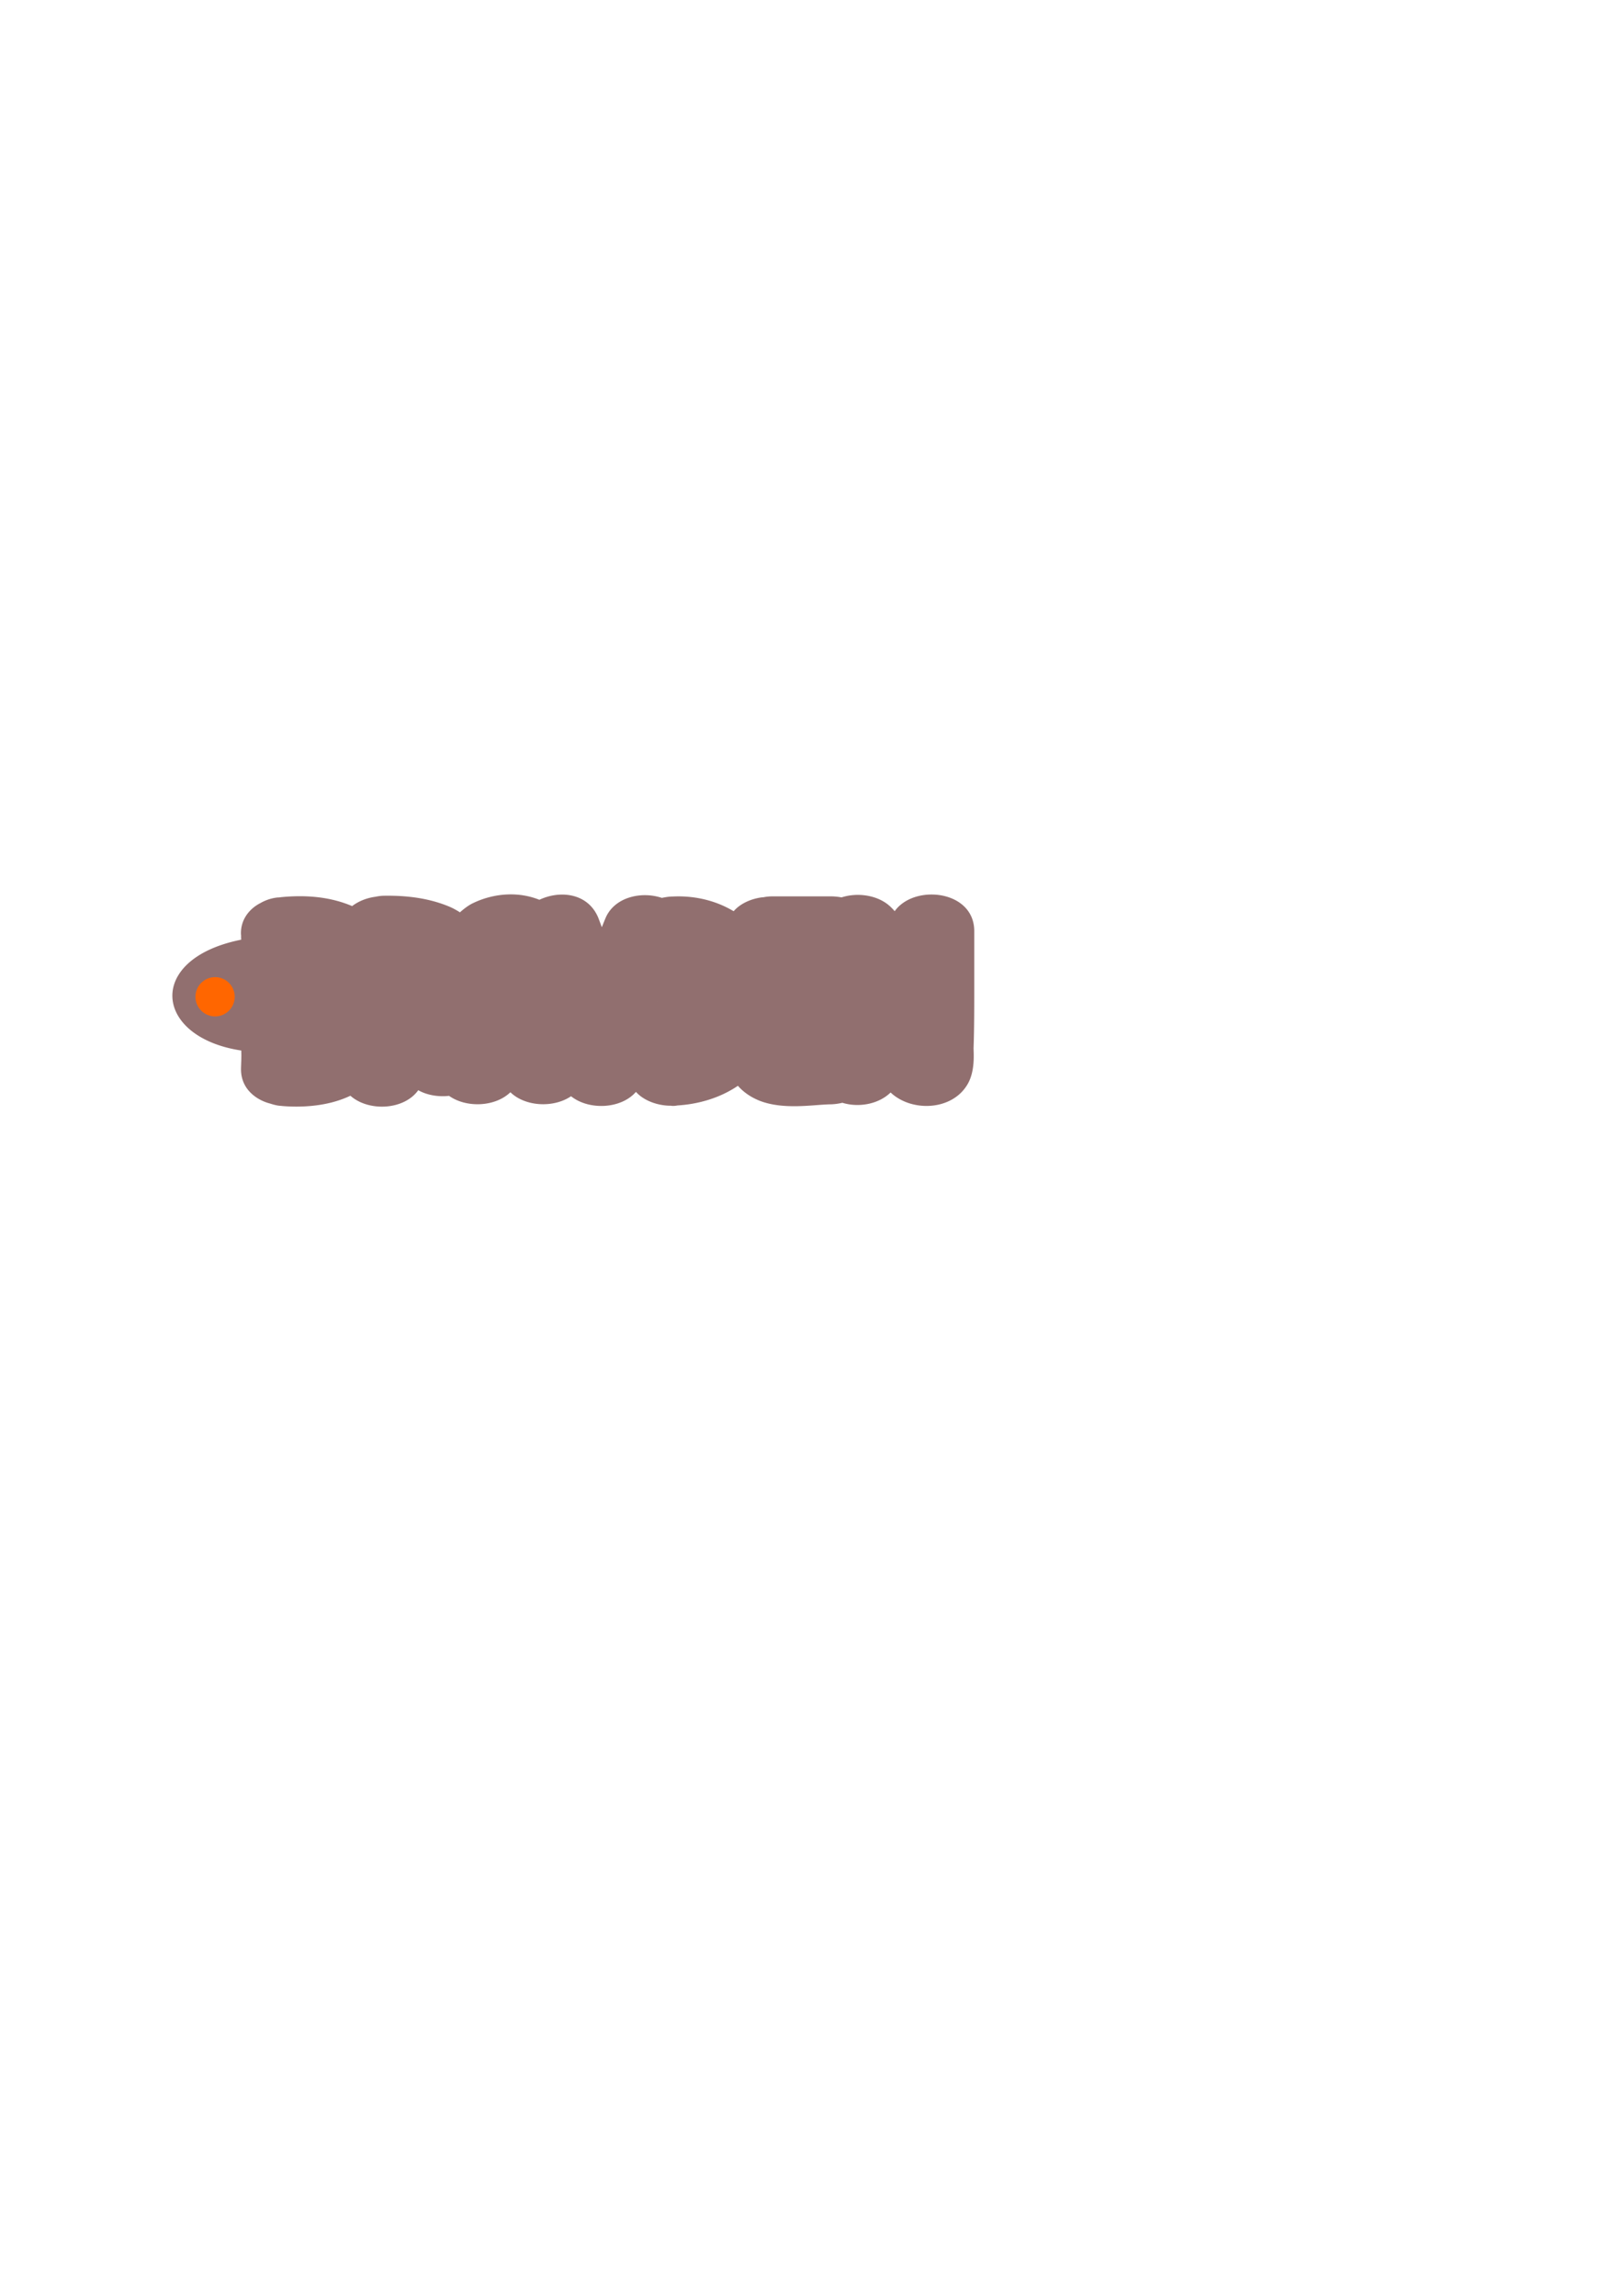 <?xml version="1.0" encoding="UTF-8" standalone="no"?>
<!-- Created with Inkscape (http://www.inkscape.org/) -->
<svg xmlns:inkscape="http://www.inkscape.org/namespaces/inkscape" xmlns:sodipodi="http://sodipodi.sourceforge.net/DTD/sodipodi-0.dtd" xmlns="http://www.w3.org/2000/svg" xmlns:svg="http://www.w3.org/2000/svg" width="210mm" height="297mm" viewBox="0 0 210 297" version="1.1" id="svg1" inkscape:version="1.3.2 (091e20e, 2023-11-25)" sodipodi:docname="Name Backpack Keychain Test.svg">
  
  <defs id="defs1">
    
    
    
    
    
  </defs>
  <path d="m 67.76,49.756 c 0.237,-0.178 0.338,-0.386 0.338,-0.579 0,-0.185 -0.173,-0.326 -0.518,-0.422 -0.442,-0.129 -1.041,-0.193 -1.797,-0.193 -0.555,0 -1.194,0.036 -1.917,0.109 l 0.117,1.263 c 1.246,0.433 2.733,0.606 3.777,-0.178 z m -3.955,-3.629 c 1.214,-0.41 2.239,-1.009 3.075,-1.797 1.005,-0.957 1.507,-1.949 1.507,-2.978 0,-1.318 -1.359,-2.15 -4.076,-2.496 -0.33,3.055 -0.498,5.478 -0.506,7.271 z m -1.311,6.185 c -0.864,-0.2 -1.125,-1.872 -1.124,-6.076 1.61e-4,-3.317 0.329,-5.606 0.784,-8.731 0.056,-0.384 0.177,-0.667 0.41,-0.844 0.233,-0.185 0.502,-0.345 0.784,-0.277 3.073,0.744 6.875,1.155 7.464,4.969 0.132,0.858 -0.197,1.704 -0.591,2.508 -0.474,0.949 -1.15,1.801 -2.026,2.556 1.559,0.418 2.339,1.338 2.339,2.761 0,0.458 -0.109,0.904 -0.326,1.338 -0.209,0.426 -0.514,0.804 -0.916,1.133 -0.732,0.587 -1.604,0.863 -2.617,0.88 -1.629,0.028 -3.371,-0.03 -4.181,-0.218 z m 9.534,0.973 c -0.257,-0.064 -0.506,-0.076 -0.723,-0.229 -0.209,-0.153 -0.354,-0.366 -0.434,-0.639 -0.362,-1.214 -0.543,-2.677 -0.543,-4.389 0,-0.981 0.104,-2.326 0.265,-4.039 l 0.217,-2.303 c 0.032,-0.338 0.165,-0.611 0.398,-0.82 0.233,-0.209 0.506,-0.314 0.82,-0.314 0.362,0 0.659,0.129 0.892,0.386 0.153,0.169 0.249,0.362 0.289,0.579 0.723,-0.651 1.435,-0.977 2.134,-0.977 1.077,0 1.925,0.47 2.544,1.411 0.41,0.627 0.679,1.334 0.808,2.122 0.056,0.305 0.084,0.575 0.084,0.808 0,0.297 -0.096,0.539 -0.289,0.723 -0.241,0.241 -0.523,0.362 -0.844,0.362 -0.289,0 -0.555,-0.076 -0.796,-0.229 -0.241,-0.161 -0.39,-0.426 -0.446,-0.796 -0.185,-1.31 -0.539,-1.965 -1.061,-1.965 -0.137,0 -0.386,0.193 -0.748,0.579 -0.506,0.531 -0.989,1.415 -1.447,2.653 -0.257,0.699 -0.386,1.306 -0.386,1.821 0,1.455 0.145,2.689 0.434,3.702 0.032,0.121 0.048,0.237 0.048,0.35 0,0.547 -0.289,0.928 -0.868,1.145 -0.105,0.04 -0.225,0.091 -0.35,0.06 z M 83.06,50.15 c 0.804,0 1.427,-0.51 1.869,-1.531 0.354,-0.836 0.531,-1.696 0.531,-2.58 0,-0.86 -0.161,-1.656 -0.482,-2.387 -0.41,-0.908 -1.013,-1.363 -1.809,-1.363 -0.812,0 -1.435,0.514 -1.869,1.543 -0.346,0.82 -0.518,1.68 -0.518,2.58 0,0.852 0.165,1.644 0.494,2.375 0.402,0.908 0.997,1.363 1.785,1.363 z m 0,2.436 c -0.812,0 -1.515,-0.189 -2.11,-0.567 -1.133,-0.723 -1.909,-1.881 -2.327,-3.473 -0.185,-0.723 -0.277,-1.435 -0.277,-2.134 0,-0.715 0.096,-1.455 0.289,-2.219 0.305,-1.246 0.824,-2.251 1.555,-3.014 0.82,-0.876 1.813,-1.314 2.978,-1.314 0.82,0 1.527,0.185 2.122,0.555 1.141,0.723 1.913,1.881 2.315,3.473 0.185,0.732 0.277,1.447 0.277,2.146 0,1.117 -0.205,2.191 -0.615,3.219 -0.884,2.219 -2.287,3.328 -4.208,3.328 z m 9.263,-2.613 c 0.804,0 1.427,-0.51 1.869,-1.531 0.354,-0.836 0.531,-1.696 0.531,-2.58 0,-0.86 -0.161,-1.656 -0.482,-2.387 -0.41,-0.908 -1.013,-1.363 -1.809,-1.363 -0.812,0 -1.435,0.514 -1.869,1.543 -0.346,0.82 -0.518,1.68 -0.518,2.58 0,0.852 0.165,1.644 0.494,2.375 0.402,0.908 0.997,1.363 1.785,1.363 z m 0,2.436 c -0.812,0 -1.515,-0.189 -2.11,-0.567 -1.133,-0.723 -1.909,-1.881 -2.327,-3.473 -0.185,-0.723 -0.277,-1.435 -0.277,-2.134 0,-0.715 0.096,-1.455 0.289,-2.219 0.305,-1.246 0.824,-2.251 1.555,-3.014 0.82,-0.876 1.813,-1.314 2.978,-1.314 0.82,0 1.527,0.185 2.122,0.555 1.141,0.723 1.913,1.881 2.315,3.473 0.185,0.732 0.277,1.447 0.277,2.146 0,1.117 -0.205,2.191 -0.615,3.219 -0.884,2.219 -2.287,3.328 -4.208,3.328 z m 9.282,-8.124 c 0.627,0 1.178,-0.145 1.652,-0.434 0.474,-0.297 0.711,-0.619 0.711,-0.965 0,-0.426 -0.297,-0.639 -0.892,-0.639 -0.788,0 -1.797,0.599 -3.027,1.797 0.547,0.161 1.065,0.241 1.555,0.241 z m -2.978,9.26 c 0.265,-0.015 -0.51,-0.076 -0.736,-0.229 -0.217,-0.153 -0.366,-0.366 -0.446,-0.639 -0.265,-0.908 -0.43,-1.885 -0.494,-2.93 -0.064,-1.053 -0.097,-2.042 -0.097,-2.966 0,-1.696 0.149,-3.85 0.446,-6.463 0.137,-1.174 0.241,-2.275 0.314,-3.304 0.032,-0.386 0.169,-0.671 0.41,-0.856 0.241,-0.185 0.506,-0.277 0.796,-0.277 0.314,0 0.591,0.1 0.832,0.301 0.241,0.201 0.362,0.49 0.362,0.868 -0.016,0.772 -0.153,2.307 -0.41,4.606 0.402,-0.362 0.788,-0.647 1.158,-0.856 0.908,-0.49 1.789,-0.736 2.641,-0.736 0.892,0 1.584,0.237 2.074,0.711 0.498,0.466 0.748,1.129 0.748,1.99 0,1.286 -0.595,2.271 -1.785,2.954 -0.852,0.482 -1.797,0.723 -2.834,0.723 -0.169,0 -0.338,-0.012 -0.506,-0.036 1.262,2.09 2.239,3.135 2.93,3.135 0.297,0 0.651,-0.225 1.061,-0.675 0.257,-0.281 0.555,-0.422 0.892,-0.422 0.289,0 0.551,0.105 0.784,0.314 0.281,0.265 0.422,0.571 0.422,0.916 0,0.281 -0.1,0.539 -0.301,0.772 -0.884,1.021 -1.837,1.531 -2.858,1.531 -1.608,0 -3.183,-1.371 -4.727,-4.112 0.016,1.696 0.169,3.071 0.458,4.124 0.032,0.113 0.048,0.225 0.048,0.338 0,0.338 -0.113,0.623 -0.338,0.856 -0.225,0.241 -1.181,0.381 -0.844,0.362 z m 11.286,-1.099 c -1.334,0 -2.243,-0.8 -2.725,-2.4 -0.305,-1.005 -0.458,-2.355 -0.458,-4.051 0,-1.857 0.213,-4.341 0.639,-7.452 0.104,-0.828 0.173,-1.427 0.205,-1.797 0.024,-0.33 0.149,-0.599 0.374,-0.808 0.225,-0.217 0.502,-0.326 0.832,-0.326 0.354,0.008 0.643,0.133 0.868,0.374 0.225,0.233 0.338,0.518 0.338,0.856 0,0.257 -0.076,0.924 -0.229,2.002 -0.394,2.854 -0.591,5.237 -0.591,7.15 0,1.487 0.113,2.596 0.338,3.328 0.137,0.458 0.273,0.687 0.41,0.687 0.153,0 0.354,-0.121 0.603,-0.362 0.257,-0.249 0.543,-0.374 0.856,-0.374 0.322,0 0.607,0.125 0.856,0.374 0.249,0.241 0.374,0.518 0.374,0.832 0,0.305 -0.125,0.587 -0.374,0.844 -0.723,0.748 -1.495,1.121 -2.315,1.121 z m 6.024,6.231 c -0.752,0.075 -1.415,-0.326 -1.977,-0.977 -0.442,-0.498 -0.844,-1.282 -1.206,-2.351 -0.04,-0.129 -0.06,-0.257 -0.06,-0.386 0,-0.257 0.072,-0.49 0.217,-0.699 0.153,-0.209 0.358,-0.362 0.615,-0.458 0.113,-0.04 0.229,-0.06 0.35,-0.06 0.579,0 0.969,0.285 1.17,0.856 0.378,1.093 0.699,1.64 0.965,1.64 0.241,0 0.47,-0.362 0.687,-1.085 0.33,-1.069 0.527,-2.661 0.591,-4.775 -0.804,0.732 -1.592,1.097 -2.363,1.097 -1.439,0 -2.452,-0.719 -3.039,-2.158 -0.45,-1.117 -0.675,-2.625 -0.675,-4.522 0,-0.635 0.04,-1.797 0.121,-3.485 0.016,-0.394 0.145,-0.687 0.386,-0.88 0.241,-0.193 0.51,-0.289 0.808,-0.289 0.305,0 0.579,0.1 0.82,0.301 0.241,0.201 0.362,0.486 0.362,0.856 -0.04,2.026 -0.06,3.191 -0.06,3.497 0,0.675 0.028,1.338 0.084,1.99 0.064,0.651 0.189,1.194 0.374,1.628 0.185,0.426 0.458,0.639 0.82,0.639 0.756,0 1.535,-0.848 2.339,-2.544 -0.145,-2.283 -0.233,-3.581 -0.265,-3.895 -0.032,-0.322 -0.048,-0.514 -0.048,-0.579 0,-0.193 0.06,-0.378 0.181,-0.555 0.241,-0.33 0.571,-0.494 0.989,-0.494 0.265,0 0.502,0.076 0.711,0.229 0.257,0.193 0.414,0.458 0.47,0.796 0.137,0.812 0.253,2.01 0.35,3.593 0.056,0.965 0.084,1.994 0.084,3.087 0,1.286 -0.048,2.552 -0.145,3.798 -0.153,2.01 -0.506,3.525 -1.061,4.546 -0.595,1.093 -1.465,1.527 -2.592,1.64 z" id="text2" style="font-weight:bold;font-size:24.694px;font-family:'Rimbang Marita';-inkscape-font-specification:'Rimbang Marita Bold';display:none;fill-rule:evenodd;stroke-width:0.254;stroke-linecap:square;stroke-miterlimit:0" aria-label="Brooklyn" sodipodi:nodetypes="sscsccsccsccssscssccsccssssccssccsccscsccsccscscssssscscscsssssccsccscsssscscscssscsccsccscsscsscscsscsccssscccscscscscscscsccscccssscccccscscscscscsssssccscsccscscssscsccsccscscccsccssss"/>
  <path d="m 121.174,52.041 c -0.256,-0.026 -0.494,-0.076 -0.711,-0.229 -0.217,-0.153 -0.366,-0.366 -0.446,-0.639 -0.362,-1.19 -0.543,-2.653 -0.543,-4.389 0,-1.109 0.08,-2.456 0.241,-4.039 l 0.241,-2.303 c 0.032,-0.33 0.161,-0.599 0.386,-0.808 0.233,-0.217 0.506,-0.326 0.82,-0.326 0.354,0 0.643,0.121 0.868,0.362 l 0.072,0.072 c 0.804,-0.836 1.604,-1.254 2.4,-1.254 2.387,0 3.581,2.118 3.581,6.354 0,1.133 -0.056,2.629 -0.169,4.486 -0.024,0.386 -0.161,0.675 -0.41,0.868 -0.249,0.185 -0.522,0.277 -0.82,0.277 -0.305,0 -0.575,-0.1 -0.808,-0.301 -0.233,-0.201 -0.35,-0.482 -0.35,-0.844 0,-0.185 0.02,-0.752 0.06,-1.7 0.04,-0.957 0.06,-1.885 0.06,-2.785 0,-1.383 -0.133,-2.436 -0.398,-3.159 -0.185,-0.514 -0.434,-0.772 -0.748,-0.772 -0.522,0 -1.085,0.603 -1.688,1.809 -0.603,1.206 -0.904,2.56 -0.904,4.063 0,1.479 0.145,2.713 0.434,3.702 0.032,0.113 0.048,0.221 0.048,0.326 0,0.346 -0.117,0.635 -0.35,0.868 -0.233,0.241 -0.524,0.396 -0.868,0.362 z" id="text3" style="-inkscape-font-specification:'Rimbang Marita Bold';display:none;fill-rule:evenodd;stroke-width:0.254;stroke-linecap:square;stroke-miterlimit:0" aria-label="n" sodipodi:nodetypes="sscscccsccssccssscscssscscss" inkscape:label="text3"/>
  <path id="text4" style="-inkscape-font-specification:'Rimbang Marita Bold';display:none;fill:#ff0000;fill-opacity:1;fill-rule:evenodd;stroke-width:0.254;stroke-linecap:square;stroke-miterlimit:0" d="m 114.25,57.064 c -1.126,0 -2.224,0.394 -3.104,1.232 -0.878,0.828 -1.312,1.867 -1.393,2.961 l 0.004,-0.045 c -0.007,0.085 -0.039,0.326 -0.051,0.441 -0.136,-0.006 -0.272,-0.014 -0.408,-0.014 -0.037,0 -0.072,0.007 -0.109,0.008 -0.05,-1.142 -0.405,-2.189 -1.527,-3.125 -0.843,-0.703 -1.828,-1.068 -2.945,-1.068 -1.08,0 -1.991,0.335 -2.805,0.959 -1.043,0.799 -1.477,1.833 -1.629,2.828 -0.601,-0.144 -1.216,-0.219 -1.84,-0.219 -1.75,0 -3.183,0.498 -4.445,1.498 -0.194,-0.149 -0.392,-0.295 -0.605,-0.43 a 3.3,3.3 0 0 0 -0.025,-0.016 C 92.161,61.326 90.851,61.023 89.504,61.023 c -1.481,0 -2.732,0.359 -3.848,1.072 -0.982,-0.66 -2.14,-1.021 -3.465,-1.021 -0.612,0 -1.185,0.105 -1.723,0.275 -0.28,-0.101 -0.573,-0.172 -0.881,-0.213 -1.747,-2.151 -4.712,-3.12 -7.02,-3.557 l 0.117,0.023 c -0.645,-0.146 -3.393,-0.907 -5.281,0.709 -0.953,0.816 -1.655,2.593 -2.238,3.758 -0.053,0.106 -0.107,0.208 -0.158,0.307 -0.042,0.08 -0.083,0.155 -0.123,0.229 -2.389,0.191 -4.791,1.072 -5.691,3.285 -1.604,3.943 2.017,6.258 6.158,7.002 0.016,0.14 0.031,0.28 0.047,0.426 0.172,1.574 0.204,4.671 2.355,5.92 1.223,0.71 2.412,0.72 2.812,0.732 1.107,0.034 3.31,0.128 5.461,-0.568 0.061,0.05 0.11,0.105 0.176,0.152 a 3.3,3.3 0 0 0 0.049,0.035 c 0.808,0.568 1.651,0.83 2.623,0.83 0.479,0 0.997,-0.078 1.523,-0.279 1.302,-0.494 2.42,-1.621 2.824,-3.07 0.597,0.848 1.347,1.59 2.293,2.193 1.204,0.765 2.524,1.082 3.879,1.082 1.749,0 3.247,-0.556 4.467,-1.506 0.191,0.146 0.385,0.29 0.594,0.424 1.204,0.765 2.524,1.082 3.879,1.082 0.921,0 1.771,-0.157 2.549,-0.441 0.269,0.364 0.596,0.698 1.006,0.986 a 3.3,3.3 0 0 0 0.045,0.031 c 0.781,0.53 1.599,0.801 2.59,0.801 1.306,0 2.311,-0.412 3.232,-1.389 0.136,-0.142 0.258,-0.292 0.371,-0.445 0.569,0.172 1.168,0.266 1.799,0.266 0.901,0 1.716,-0.184 2.461,-0.496 0.792,0.479 1.707,0.773 2.725,0.818 -0.002,0.054 -0.012,0.104 -0.012,0.158 0,0.488 0.077,0.941 0.211,1.369 a 3.3,3.3 0 0 0 0.025,0.074 c 0.421,1.243 1.053,2.567 1.854,3.473 0.003,0.003 0.005,0.007 0.008,0.01 1.153,1.322 2.52,2.088 4.445,2.088 2.457,-3.64e-4 4.37,-1.298 5.494,-3.363 0.363,-0.668 0.64,-1.463 0.865,-2.312 0.806,-0.177 1.493,-0.572 2.146,-1.244 0.19,-0.192 0.35,-0.387 0.494,-0.584 0.555,0.24 1.151,0.375 1.787,0.375 1.067,0 1.969,-0.321 2.787,-0.928 a 3.3,3.3 0 0 0 0.053,-0.041 c 1.145,-0.887 1.614,-2.127 1.686,-3.277 0.114,-1.888 0.174,-3.471 0.174,-4.686 0,-5.088 -1.808,-9.656 -6.881,-9.656 -1.128,0 -2.124,0.338 -2.996,0.85 -0.117,-0.007 -0.225,-0.029 -0.346,-0.029 -0.859,0 -1.653,0.239 -2.344,0.666 -0.239,-0.037 -0.484,-0.059 -0.736,-0.059 -0.847,0 -1.605,0.197 -2.273,0.586 -0.119,-0.122 -0.246,-0.245 -0.389,-0.363 -0.713,-0.594 -1.54,-0.939 -2.475,-1.029 0.04,-0.366 0.066,-0.691 0.066,-0.959 0,-1.157 -0.417,-2.26 -1.25,-3.131 -0.929,-0.984 -1.912,-1.37 -3.182,-1.398 a 3.3,3.3 0 0 0 -0.09,0.016 z m -6.494,23.27 c -0.006,0.006 -0.01,0.013 -0.016,0.02 l 0.039,-0.041 c -0.007,0.008 -0.016,0.014 -0.023,0.021 z M 80.398,80.141 c -0.005,0.002 -0.01,0.006 -0.016,0.008 l 0.025,-0.01 c -0.003,0.001 -0.006,7.18e-4 -0.01,0.002 z m 3.744,-16.785 c -0.005,0.005 -0.009,0.012 -0.014,0.018 -0.004,0.004 -0.009,0.007 -0.014,0.012 z" inkscape:label="Brooklyn Outline" inkscape:path-effect="#path-effect11" inkscape:original-d="m 114.24987,60.364274 c -0.32958,0 -0.60691,0.108521 -0.83199,0.325562 -0.22506,0.209001 -0.34948,0.478122 -0.37362,0.807702 -0.0321,0.369773 -0.10065,0.968821 -0.20515,1.79679 -0.42605,3.110912 -0.63872,5.59484 -0.63872,7.451741 0,1.024558 0.0565,1.920551 0.16794,2.692859 -0.1536,-0.0755 -0.31596,-0.117822 -0.48989,-0.117822 -0.33762,0 -0.6347,0.140331 -0.89193,0.42168 -0.40997,0.450158 -0.76401,0.675411 -1.06144,0.675411 -0.69131,0 -1.668,-1.04519 -2.93005,-3.13521 0.16881,0.02411 0.33762,0.03617 0.50643,0.03617 1.03697,0 1.98185,-0.241158 2.83393,-0.72347 1.1897,-0.683275 1.78439,-1.66766 1.78439,-2.953825 0,-0.860123 -0.24937,-1.523308 -0.74776,-1.989543 -0.49035,-0.474273 -1.18149,-0.711584 -2.07377,-0.711584 -0.85208,0 -1.73231,0.245005 -2.64067,0.735356 -0.36977,0.209001 -0.75562,0.494544 -1.15755,0.856278 0.25725,-2.29902 0.39373,-3.834221 0.40979,-4.60592 0,-0.377812 -0.12057,-0.667201 -0.36173,-0.868164 -0.24115,-0.200964 -0.51849,-0.301791 -0.83199,-0.301791 -0.28939,0 -0.55467,0.09262 -0.79582,0.277503 -0.24118,0.184886 -0.37766,0.470429 -0.40979,0.856278 -0.0724,1.028932 -0.17703,2.130048 -0.31368,3.303674 -0.13198,1.159274 -0.23302,2.223039 -0.30644,3.201872 -0.004,-0.01481 -0.007,-0.02962 -0.0103,-0.04444 -0.40193,-1.591629 -1.17364,-2.749187 -2.31511,-3.472656 -0.594853,-0.369772 -1.301903,-0.554488 -2.121833,-0.554488 -1.165588,0 -2.158699,0.437931 -2.97863,1.314132 -0.691009,0.721383 -1.189333,1.660977 -1.500167,2.812748 -0.008,-0.03324 -0.01535,-0.06643 -0.02377,-0.09974 -0.401927,-1.591629 -1.173632,-2.749188 -2.315104,-3.472656 -0.594851,-0.369773 -1.302421,-0.554488 -2.122351,-0.554488 -1.165588,0 -2.158182,0.437931 -2.978113,1.314132 -0.45001,0.469791 -0.818651,1.031813 -1.107426,1.684135 -0.149261,-0.557055 -0.376889,-1.069745 -0.682645,-1.537374 -0.618968,-0.940509 -1.466868,-1.410767 -2.544031,-1.410767 -0.699353,0 -1.410769,0.325563 -2.134237,0.976685 -0.04019,-0.217041 -0.136656,-0.409967 -0.289388,-0.578776 -0.233118,-0.257233 -0.530718,-0.385506 -0.892452,-0.385506 -0.313502,0 -0.586987,0.104157 -0.820105,0.313159 -0.13571,0.12167 -0.236254,0.265722 -0.303857,0.430981 -0.180666,-2.570104 -2.941312,-3.768776 -5.795512,-4.308264 -0.757995,-0.1722 -1.841869,-0.485703 -2.407088,-0.0021 -0.605406,0.518021 -2.116052,5.076511 -3.295326,5.039213 -5.87992,-0.185972 -5.46302,3.813518 1.724879,3.997961 0.723958,0.01858 0.665313,6.081672 1.431954,6.526734 0.442756,0.257039 0.887405,0.276318 1.258838,0.287838 1.449611,0.04495 3.886691,0.112259 5.572786,-0.974101 0.436938,-0.281521 0.707221,-0.707222 0.916223,-1.133264 0.05781,-0.115613 0.107452,-0.232009 0.149862,-0.349333 0.09042,0.742379 0.226634,1.421448 0.409794,2.036051 0.08039,0.27331 0.22508,0.485989 0.434082,0.638721 0.217041,0.152732 0.458199,0.229443 0.72347,0.229443 0.128617,0 0.245348,-0.02027 0.34985,-0.06046 0.578774,-0.21704 0.868164,-0.599046 0.868164,-1.145666 0,-0.11254 -0.01642,-0.228755 -0.04858,-0.349333 -0.289387,-1.012855 -0.434082,-2.247125 -0.434082,-3.7021 0,-0.514466 0.12879,-1.121208 0.386023,-1.82056 0.458196,-1.237935 0.940512,-2.122008 1.44694,-2.652552 0.361733,-0.385849 0.611103,-0.578776 0.747758,-0.578776 0.522505,0 0.87603,0.654974 1.060917,1.965255 0.05627,0.369772 0.204811,0.635047 0.445968,0.795817 0.241155,0.152733 0.50643,0.228927 0.795817,0.228927 0.08974,0 0.176452,-0.01015 0.259932,-0.02894 -0.04899,0.372771 -0.07338,0.739667 -0.07338,1.100191 0,0.699353 0.0921,1.410769 0.276985,2.134237 0.418004,1.591629 1.194074,2.749188 2.327507,3.472656 0.594851,0.377811 1.298057,0.56689 2.109948,0.56689 1.921211,0 3.323774,-1.109327 4.208012,-3.327962 0.104702,-0.262781 0.195924,-0.528819 0.273885,-0.797367 0.007,0.02861 0.01335,0.05713 0.02067,0.08578 0.418004,1.591629 1.193556,2.749188 2.32699,3.472656 0.594851,0.377812 1.298573,0.56689 2.110465,0.56689 1.921218,0 3.323778,-1.109326 4.208018,-3.327962 0.0871,-0.218582 0.16292,-0.439919 0.23151,-0.662492 0.0161,0.50598 0.0404,1.028608 0.0734,1.56838 0.0643,1.04501 0.22875,2.021699 0.49403,2.930054 0.0804,0.27331 0.22944,0.485989 0.44648,0.63872 0.22508,0.152733 0.47008,0.229444 0.73536,0.229444 0.33762,0 0.61879,-0.120579 0.84387,-0.361735 0.22508,-0.233117 0.33797,-0.51866 0.33797,-0.856279 0,-0.112539 -0.0164,-0.224908 -0.0486,-0.337447 -0.2894,-1.053048 -0.44179,-2.427649 -0.45785,-4.123779 1.5434,2.74114 3.11862,4.111377 4.72632,4.111377 1.0209,0 1.97347,-0.510279 2.85771,-1.531173 0.0155,-0.018 0.0265,-0.03701 0.0408,-0.05529 0.51151,1.284963 1.3641,1.929598 2.56005,1.929598 0.81994,0 1.59164,-0.373794 2.31511,-1.121378 0.11257,-0.116201 0.19821,-0.23776 0.25993,-0.363802 0.60678,0.958476 1.49678,1.438155 2.67116,1.438155 0.7717,0 1.55982,-0.366101 2.36368,-1.097608 -0.0643,2.114134 -0.2616,3.705778 -0.59118,4.774903 -0.21704,0.723468 -0.44614,1.085205 -0.6873,1.085205 -0.26527,0 -0.58647,-0.546452 -0.96428,-1.639693 -0.20097,-0.570736 -0.59118,-0.856279 -1.16996,-0.856279 -0.12058,0 -0.23679,0.02027 -0.34933,0.06046 -0.25723,0.09646 -0.46221,0.249368 -0.61495,0.45837 -0.14469,0.209001 -0.21704,0.441949 -0.21704,0.699182 0,0.128616 0.0203,0.257406 0.0605,0.386023 0.36174,1.069125 0.76349,1.852888 1.20561,2.351277 0.56257,0.650971 1.22225,0.976535 1.97766,0.976685 1.13318,-1.68e-4 1.99733,-0.547137 2.59209,-1.64021 0.55465,-1.020894 0.90818,-2.535826 1.06092,-4.545459 0.0482,-0.622647 0.0844,-1.250405 0.10852,-1.883089 0.088,0.593053 0.20582,1.141183 0.35708,1.638659 0.0804,0.27331 0.22892,0.486505 0.44597,0.639238 0.21704,0.152732 0.45435,0.228926 0.71158,0.228926 0.34566,0 0.63505,-0.120579 0.86817,-0.361735 0.23312,-0.233117 0.34933,-0.522507 0.34933,-0.868164 0,-0.1045 -0.0159,-0.213022 -0.0481,-0.325561 -0.28938,-0.98874 -0.43408,-2.222492 -0.43408,-3.701583 0,-1.503206 0.30145,-2.858055 0.90434,-4.063835 0.60289,-1.20578 1.16577,-1.808675 1.68827,-1.808675 0.3135,0 0.56235,0.25758 0.74724,0.772046 0.26527,0.723468 0.39791,1.776352 0.39791,3.15898 0,0.900316 -0.0198,1.828774 -0.06,2.78536 -0.0402,0.948547 -0.0605,1.515269 -0.0605,1.700155 0,0.361734 0.11674,0.642913 0.34985,0.843876 0.23312,0.200964 0.50224,0.30179 0.8077,0.30179 0.29743,0 0.57091,-0.09262 0.82011,-0.277502 0.24917,-0.192925 0.38566,-0.482315 0.40979,-0.868164 0.11254,-1.856901 0.16898,-3.352081 0.16898,-4.485515 0,-4.236307 -1.19373,-6.35465 -3.58117,-6.35465 -0.79582,0 -1.596,0.418179 -2.39986,1.254187 l -0.0723,-0.07235 c -0.22508,-0.241156 -0.51447,-0.361735 -0.86817,-0.361735 -0.3135,0 -0.58647,0.108521 -0.81959,0.325561 -0.2251,0.209002 -0.35389,0.478123 -0.38602,0.807703 L 125.46,69.489772 c -0.0516,0.508257 -0.0916,0.982888 -0.1266,1.442289 -0.0919,-1.405953 -0.2,-2.498797 -0.32608,-3.247863 -0.0563,-0.337619 -0.21354,-0.602893 -0.47078,-0.795817 -0.209,-0.152733 -0.44579,-0.228927 -0.71106,-0.228927 -0.41801,0 -0.74742,0.164446 -0.98857,0.494027 -0.12058,0.176848 -0.18139,0.36208 -0.18139,0.555005 0,0.06431 0.0164,0.257235 0.0486,0.578776 0.0322,0.313503 0.12041,1.611392 0.2651,3.894336 -0.80385,1.69613 -1.58377,2.544547 -2.33939,2.544547 -0.36174,0 -0.63471,-0.213195 -0.81959,-0.639237 -0.18486,-0.434081 -0.30981,-0.976687 -0.37414,-1.627808 -0.0563,-0.651121 -0.0842,-1.314306 -0.0842,-1.989543 0,-0.305464 0.0203,-1.471233 0.0605,-3.496944 0,-0.369772 -0.12058,-0.654798 -0.36174,-0.855761 -0.24116,-0.200964 -0.51463,-0.301791 -0.8201,-0.301791 -0.29742,0 -0.56654,0.09646 -0.8077,0.289388 -0.24117,0.192925 -0.36996,0.486678 -0.38603,0.880567 -0.0804,1.688092 -0.1204,2.849497 -0.1204,3.484541 0,1.445071 0.13154,2.662431 0.39274,3.655074 -0.14603,-0.0657 -0.30154,-0.09922 -0.46664,-0.09922 -0.3135,0 -0.59904,0.124943 -0.85628,0.374137 -0.2492,0.241157 -0.44981,0.361735 -0.60255,0.361735 -0.13665,0 -0.27365,-0.2291 -0.41031,-0.687296 -0.22508,-0.731507 -0.33744,-1.840833 -0.33744,-3.327963 0,-1.91317 0.19677,-4.296788 0.59066,-7.150468 0.15273,-1.077163 0.22944,-1.744195 0.22944,-2.001428 0,-0.337618 -0.11288,-0.623161 -0.33796,-0.856278 -0.22508,-0.241155 -0.51447,-0.365581 -0.86817,-0.373621 z m -42.988587,2.54093 c 2.717025,0.345657 4.075721,1.177652 4.075721,2.495972 0,1.028932 -0.502586,2.021527 -1.507402,2.978113 -0.836008,0.787776 -1.860929,1.386825 -3.074748,1.796789 0.008,-1.792593 0.176849,-4.216231 0.506429,-7.270874 z m 18.241781,3.84266 c 0.795815,0 1.39871,0.454353 1.808675,1.362707 0.321541,0.731507 0.482141,1.527328 0.482141,2.387451 0,0.884239 -0.176504,1.744197 -0.5302,2.580205 -0.442119,1.020893 -1.065283,1.531172 -1.869137,1.531172 -0.787775,0 -1.38246,-0.453836 -1.784387,-1.36219 -0.329579,-0.731507 -0.494543,-1.523481 -0.494543,-2.375566 0,-0.900316 0.172657,-1.760274 0.518314,-2.580204 0.434081,-1.028933 1.057245,-1.543575 1.869137,-1.543575 z m 8.940023,0 c 0.795814,0 1.398711,0.454353 1.808673,1.362707 0.32155,0.731507 0.48214,1.527328 0.48214,2.387451 0,0.88424 -0.17701,1.744198 -0.53071,2.580205 -0.442122,1.020893 -1.06477,1.531172 -1.868624,1.531172 -0.787776,0 -1.382977,-0.453837 -1.784904,-1.36219 -0.329579,-0.731507 -0.494026,-1.523481 -0.494026,-2.375566 0,-0.900316 0.172657,-1.760274 0.518314,-2.580204 0.434081,-1.028933 1.057245,-1.543575 1.869137,-1.543575 z m -20.929472,0.292488 -0.0739,0.782898 c -0.176848,1.712209 -0.2651,3.058329 -0.2651,4.03903 0,0.0058 -5e-6,0.01127 0,0.01705 -0.360281,-0.675255 -1.035822,-1.147288 -2.030368,-1.413867 0.876201,-0.755622 1.551443,-1.607886 2.025717,-2.556433 0.139889,-0.285489 0.25344,-0.57508 0.343648,-0.868681 z m 31.459065,0.08268 c 0.59485,0 0.89245,0.213195 0.89245,0.639237 0,0.345657 -0.23731,0.667373 -0.71159,0.964799 -0.47427,0.289387 -1.02509,0.434082 -1.65209,0.434082 -0.49035,0 -1.00884,-0.08056 -1.55546,-0.241329 1.2299,-1.197741 2.23891,-1.796789 3.02669,-1.796789 z m -36.240169,5.488554 c 0.755623,0 1.35467,0.06414 1.79679,0.192753 0.345657,0.09646 0.518315,0.237309 0.518315,0.422196 0,0.192925 -0.100435,0.400715 -0.337448,0.578776 -1.026999,0.771557 -2.517697,0.792086 -3.786332,0.430982 l -0.10852,-1.516187 c 0.723468,-0.07235 1.362537,-0.10852 1.917195,-0.10852 z" transform="matrix(1.297,0,0,1.297,-19.219,-16.957)" sodipodi:nodetypes="ccccscscscscscscccssscccccsccccscccsccsscccsssssccccscscsccsccscsccsccccssccccscsccsccsccsccscsccscccccccsscscssscscsssccssccsccccccscsccsccscssscscscscscsccccscccscscscscsscscscscsccscccscsscscsscssccs"/>
  <path id="text4-8" style="-inkscape-font-specification:'Rimbang Marita Bold';display:none;fill-rule:evenodd;stroke-width:0.329;stroke-linecap:square;stroke-miterlimit:0" d="m 128.98,61.345 c -0.428,0 -0.787,0.141 -1.079,0.422 -0.292,0.271 -0.453,0.62 -0.485,1.048 -0.042,0.48 -0.131,1.257 -0.266,2.331 -0.553,4.035 -0.829,7.257 -0.829,9.666 0,1.329 0.073,2.491 0.218,3.493 -0.199,-0.098 -0.41,-0.153 -0.635,-0.153 -0.438,0 -0.823,0.182 -1.157,0.547 -0.532,0.584 -0.991,0.876 -1.377,0.876 -0.897,0 -2.164,-1.356 -3.801,-4.067 0.219,0.031 0.438,0.047 0.657,0.047 1.345,0 2.571,-0.313 3.676,-0.938 1.543,-0.886 2.315,-2.163 2.315,-3.832 0,-1.116 -0.323,-1.976 -0.97,-2.581 -0.636,-0.615 -1.533,-0.923 -2.69,-0.923 -1.105,0 -2.247,0.318 -3.425,0.954 -0.48,0.271 -0.98,0.641 -1.502,1.111 0.334,-2.982 0.511,-4.974 0.532,-5.975 0,-0.49 -0.156,-0.865 -0.469,-1.126 -0.313,-0.261 -0.673,-0.391 -1.079,-0.391 -0.375,0 -0.719,0.12 -1.032,0.36 -0.313,0.24 -0.49,0.61 -0.532,1.111 -0.094,1.335 -0.23,2.763 -0.407,4.285 -0.171,1.504 -0.302,2.884 -0.398,4.153 -0.005,-0.019 -0.009,-0.038 -0.013,-0.058 -0.521,-2.065 -1.522,-3.566 -3.003,-4.505 -0.772,-0.48 -1.689,-0.719 -2.752,-0.719 -1.512,0 -2.8,0.568 -3.864,1.705 -0.896,0.936 -1.543,2.155 -1.946,3.649 -0.01,-0.043 -0.02,-0.086 -0.031,-0.129 -0.521,-2.065 -1.522,-3.566 -3.003,-4.505 -0.772,-0.48 -1.689,-0.719 -2.753,-0.719 -1.512,0 -2.799,0.568 -3.863,1.705 -0.584,0.609 -1.062,1.338 -1.436,2.185 -0.194,-0.723 -0.489,-1.388 -0.885,-1.994 -0.803,-1.22 -1.903,-1.83 -3.3,-1.83 -0.907,0 -1.83,0.422 -2.768,1.267 -0.052,-0.282 -0.177,-0.532 -0.375,-0.751 -0.302,-0.334 -0.688,-0.5 -1.158,-0.5 -0.407,0 -0.761,0.135 -1.064,0.406 -0.176,0.158 -0.306,0.345 -0.394,0.559 -0.234,-3.334 -3.815,-4.889 -7.518,-5.588 -0.983,-0.223 -2.389,-0.63 -3.122,-0.003 -0.785,0.672 -1.33,3.293 -1.579,4.804 -0.31,1.877 -0.459,4.458 -0.459,6.919 0,5.453 0.863,7.889 1.857,8.466 0.574,0.333 1.151,0.358 1.633,0.373 1.88,0.058 5.042,0.146 7.229,-1.264 0.567,-0.365 0.917,-0.917 1.188,-1.47 0.075,-0.15 0.139,-0.301 0.194,-0.453 0.117,0.963 0.294,1.844 0.532,2.641 0.104,0.355 0.292,0.63 0.563,0.829 0.282,0.198 0.594,0.298 0.938,0.298 0.167,0 0.318,-0.026 0.454,-0.078 0.751,-0.282 1.126,-0.777 1.126,-1.486 0,-0.146 -0.021,-0.297 -0.063,-0.453 -0.375,-1.314 -0.563,-2.915 -0.563,-4.802 0,-0.667 0.167,-1.454 0.501,-2.362 0.594,-1.606 1.22,-2.753 1.877,-3.441 0.469,-0.501 0.793,-0.751 0.97,-0.751 0.678,0 1.136,0.85 1.376,2.549 0.073,0.48 0.266,0.824 0.578,1.032 0.313,0.198 0.657,0.297 1.032,0.297 0.116,0 0.229,-0.013 0.337,-0.038 -0.064,0.484 -0.095,0.959 -0.095,1.427 0,0.907 0.119,1.83 0.359,2.768 0.542,2.065 1.549,3.566 3.019,4.505 0.772,0.49 1.684,0.735 2.737,0.735 2.492,0 4.311,-1.439 5.458,-4.317 0.136,-0.341 0.254,-0.686 0.355,-1.034 0.009,0.037 0.017,0.074 0.027,0.111 0.542,2.065 1.548,3.566 3.018,4.505 0.772,0.49 1.684,0.735 2.738,0.735 2.492,0 4.311,-1.439 5.458,-4.317 0.113,-0.284 0.211,-0.571 0.3,-0.859 0.021,0.656 0.052,1.334 0.095,2.034 0.083,1.356 0.297,2.622 0.641,3.801 0.104,0.355 0.298,0.63 0.579,0.829 0.292,0.198 0.61,0.298 0.954,0.298 0.438,0 0.803,-0.156 1.095,-0.469 0.292,-0.302 0.438,-0.673 0.438,-1.111 0,-0.146 -0.021,-0.292 -0.063,-0.438 -0.375,-1.366 -0.573,-3.149 -0.594,-5.349 2.002,3.556 4.045,5.333 6.131,5.333 1.324,0 2.56,-0.662 3.707,-1.986 0.02,-0.023 0.034,-0.048 0.053,-0.072 0.664,1.667 1.769,2.503 3.321,2.503 1.064,0 2.065,-0.485 3.003,-1.455 0.146,-0.151 0.257,-0.308 0.337,-0.472 0.787,1.243 1.942,1.866 3.465,1.866 1.001,0 2.023,-0.475 3.066,-1.424 -0.083,2.742 -0.339,4.807 -0.767,6.194 -0.282,0.938 -0.579,1.408 -0.892,1.408 -0.344,0 -0.761,-0.709 -1.251,-2.127 -0.261,-0.74 -0.767,-1.111 -1.518,-1.111 -0.156,0 -0.307,0.026 -0.453,0.078 -0.334,0.125 -0.6,0.323 -0.798,0.595 -0.188,0.271 -0.282,0.573 -0.282,0.907 0,0.167 0.026,0.334 0.079,0.501 0.469,1.387 0.99,2.403 1.564,3.05 0.73,0.844 1.585,1.267 2.565,1.267 1.47,-2.18e-4 2.591,-0.71 3.362,-2.128 0.719,-1.324 1.178,-3.289 1.376,-5.896 0.062,-0.808 0.109,-1.622 0.141,-2.443 0.114,0.769 0.267,1.48 0.463,2.126 0.104,0.355 0.297,0.631 0.578,0.829 0.282,0.198 0.589,0.297 0.923,0.297 0.448,0 0.824,-0.156 1.126,-0.469 0.302,-0.302 0.453,-0.678 0.453,-1.126 0,-0.136 -0.021,-0.276 -0.062,-0.422 -0.375,-1.283 -0.563,-2.883 -0.563,-4.802 0,-1.95 0.391,-3.707 1.173,-5.271 0.782,-1.564 1.512,-2.346 2.19,-2.346 0.407,0 0.729,0.334 0.969,1.001 0.344,0.938 0.516,2.304 0.516,4.098 0,1.168 -0.026,2.372 -0.078,3.613 -0.052,1.23 -0.079,1.966 -0.079,2.205 0,0.469 0.151,0.834 0.454,1.095 0.302,0.261 0.651,0.391 1.048,0.391 0.386,0 0.741,-0.12 1.064,-0.36 0.323,-0.25 0.5,-0.626 0.532,-1.126 0.146,-2.409 0.219,-4.348 0.219,-5.818 0,-5.495 -1.548,-8.243 -4.645,-8.243 -1.032,0 -2.07,0.542 -3.113,1.627 l -0.094,-0.094 c -0.292,-0.313 -0.667,-0.469 -1.126,-0.469 -0.407,0 -0.761,0.141 -1.063,0.422 -0.292,0.271 -0.459,0.62 -0.501,1.048 l -0.313,2.988 c -0.067,0.659 -0.119,1.275 -0.164,1.871 -0.119,-1.824 -0.259,-3.241 -0.423,-4.213 -0.073,-0.438 -0.277,-0.782 -0.611,-1.032 -0.271,-0.198 -0.578,-0.297 -0.922,-0.297 -0.542,0 -0.97,0.213 -1.282,0.641 -0.156,0.229 -0.235,0.47 -0.235,0.72 0,0.083 0.021,0.334 0.063,0.751 0.042,0.407 0.156,2.09 0.344,5.052 -1.043,2.2 -2.054,3.301 -3.035,3.301 -0.469,0 -0.823,-0.277 -1.063,-0.829 -0.24,-0.563 -0.402,-1.267 -0.485,-2.112 -0.073,-0.845 -0.109,-1.705 -0.109,-2.581 0,-0.396 0.026,-1.908 0.079,-4.536 0,-0.48 -0.156,-0.849 -0.469,-1.11 -0.313,-0.261 -0.668,-0.391 -1.064,-0.391 -0.386,0 -0.735,0.125 -1.048,0.375 -0.313,0.25 -0.48,0.631 -0.501,1.142 -0.104,2.19 -0.156,3.696 -0.156,4.52 0,1.874 0.171,3.454 0.509,4.741 -0.189,-0.085 -0.391,-0.129 -0.605,-0.129 -0.407,0 -0.777,0.162 -1.111,0.485 -0.323,0.313 -0.583,0.469 -0.782,0.469 -0.177,0 -0.355,-0.297 -0.532,-0.892 -0.292,-0.949 -0.438,-2.388 -0.438,-4.317 0,-2.482 0.255,-5.574 0.766,-9.275 0.198,-1.397 0.298,-2.262 0.298,-2.596 0,-0.438 -0.146,-0.808 -0.438,-1.111 -0.292,-0.313 -0.667,-0.474 -1.126,-0.485 z m -55.763,3.296 c 3.524,0.448 5.287,1.528 5.287,3.238 0,1.335 -0.652,2.622 -1.955,3.863 -1.084,1.022 -2.414,1.799 -3.988,2.331 0.01,-2.325 0.229,-5.469 0.657,-9.431 z m 23.662,4.985 c 1.032,0 1.814,0.589 2.346,1.768 0.417,0.949 0.625,1.981 0.625,3.097 0,1.147 -0.229,2.262 -0.688,3.347 -0.573,1.324 -1.382,1.986 -2.425,1.986 -1.022,0 -1.793,-0.589 -2.315,-1.767 -0.428,-0.949 -0.641,-1.976 -0.641,-3.081 0,-1.168 0.224,-2.283 0.672,-3.347 0.563,-1.335 1.371,-2.002 2.425,-2.002 z m 11.597,0 c 1.032,0 1.814,0.589 2.346,1.768 0.417,0.949 0.625,1.981 0.625,3.097 0,1.147 -0.23,2.262 -0.688,3.347 -0.573,1.324 -1.381,1.986 -2.424,1.986 -1.022,0 -1.794,-0.589 -2.315,-1.767 -0.427,-0.949 -0.641,-1.976 -0.641,-3.081 0,-1.168 0.224,-2.283 0.672,-3.347 0.563,-1.335 1.371,-2.002 2.425,-2.002 z m -27.149,0.379 -0.096,1.016 c -0.229,2.221 -0.344,3.967 -0.344,5.239 0,0.007 -6e-6,0.015 0,0.022 -0.467,-0.876 -1.344,-1.488 -2.634,-1.834 1.137,-0.98 2.012,-2.086 2.628,-3.316 0.181,-0.37 0.329,-0.746 0.446,-1.127 z m 40.807,0.107 c 0.772,0 1.158,0.277 1.158,0.829 0,0.448 -0.308,0.866 -0.923,1.251 -0.615,0.375 -1.33,0.563 -2.143,0.563 -0.636,0 -1.309,-0.104 -2.018,-0.313 1.595,-1.554 2.904,-2.331 3.926,-2.331 z m -47.009,7.119 c 0.98,0 1.757,0.083 2.331,0.25 0.448,0.125 0.672,0.308 0.672,0.548 0,0.25 -0.13,0.52 -0.438,0.751 -1.332,1.001 -3.266,1.027 -4.911,0.559 l -0.141,-1.967 c 0.938,-0.094 1.767,-0.141 2.487,-0.141 z" inkscape:label="Brooklyn"/>
  <circle style="display:none;fill:#ffff00;fill-opacity:1;fill-rule:evenodd;stroke:none;stroke-width:3.67;stroke-linecap:square;stroke-miterlimit:0;stroke-opacity:1" id="path11" cx="62.171" cy="70.452" r="2.54" inkscape:label="path11"/>
  <path id="text18" style="-inkscape-font-specification:'Farmhouse Bold';display:none;fill:#0009ff;fill-opacity:1;fill-rule:evenodd;stroke-width:0.254;stroke-linecap:square;stroke-miterlimit:0" d="m 74.932,115.699 c -2.01,0.004 -4.169,0.477 -6.027,1.533 a 4.3,4.3 0 0 0 -0.018,0.01 c -0.662,0.38 -1.224,0.825 -1.736,1.295 -0.52,-0.329 -1.034,-0.618 -1.506,-0.83 a 4.3,4.3 0 0 0 -0.076,-0.035 c -3.47,-1.478 -7.144,-1.816 -10.404,-1.764 -0.583,0.004 -1.132,0.117 -1.404,0.172 -1.094,0.145 -2.473,0.588 -3.607,1.469 a 4.3,4.3 0 0 0 -0.074,-0.031 C 46.173,115.863 42.014,115.789 38.428,116.188 l 0.475,-0.027 c -1.091,0 -2.258,0.352 -3.23,0.916 -1.574,0.803 -3.273,2.592 -2.975,5.281 l -0.027,-0.443 c 0.003,0.465 0.022,0.99 0.041,1.496 2.21e-4,0.006 -2.21e-4,0.012 0,0.018 -13.858,1.504 -13.862,15.308 -0.004,16.646 -0.011,1.057 -0.022,2.148 -0.035,3.084 a 4.3,4.3 0 0 0 -0.002,0.061 c 0,3.268 2.65,4.879 4.588,5.357 0.495,0.164 1.199,0.365 1.898,0.365 l -0.418,-0.021 c 3.062,0.299 7.446,0.184 11.137,-1.596 2.849,2.556 8.462,2.295 10.676,-0.875 1.373,0.788 3.162,1.099 4.887,0.904 2.74,1.955 7.307,1.736 9.656,-0.59 2.328,2.303 6.825,2.534 9.572,0.637 2.803,2.263 7.897,2.037 10.219,-0.699 1.505,1.713 4.05,2.253 5.631,2.203 l -0.008,0.004 -0.107,0.002 c 0,0 0.399,0.077 0.994,-0.045 3.429,-0.207 6.797,-1.215 9.582,-3.115 0.975,1.137 2.217,1.893 3.426,2.377 a 4.3,4.3 0 0 0 0.072,0.027 c 3.798,1.441 8.404,0.578 11.098,0.533 l -0.072,0.002 c 0.427,0 1.139,-0.058 1.939,-0.248 2.613,0.811 5.775,0.198 7.604,-1.637 3.272,3.134 9.69,2.918 12.104,-1.277 l 0.004,-0.008 c 1.253,-2.172 0.894,-5.07 0.926,-5.762 a 4.3,4.3 0 0 0 0.002,-0.055 c 0.104,-3.169 0.105,-6.339 0.105,-9.438 v -8.889 a 4.3,4.3 0 0 0 -0.002,-0.123 c -0.157,-5.487 -7.256,-6.835 -11.043,-4.27 l -3.191,-0.143 c -1.879,-1.13 -4.466,-1.375 -6.633,-0.676 -0.604,-0.11 -1.167,-0.158 -1.611,-0.158 h -9.398 c -0.575,0 -1.224,0.113 -1.52,0.162 l 0.512,-0.053 c -1.42,0.065 -3.633,0.663 -4.992,2.246 -2.97,-1.799 -6.4,-2.504 -9.678,-2.33 -0.494,0.006 -1.078,0.083 -1.682,0.205 -3.286,-1.092 -7.593,-0.084 -8.893,3.383 l 0.039,-0.102 c -0.207,0.511 -0.388,0.957 -0.58,1.441 -0.157,-0.43 -0.308,-0.818 -0.473,-1.268 -1.51,-4.257 -6.138,-4.729 -9.439,-3.117 -1.533,-0.592 -3.171,-0.88 -4.668,-0.877 z m 25.695,0.334 c 0.024,-2.8e-4 0.055,-0.006 0.078,-0.006 l -0.273,0.01 c 0.065,-0.004 0.131,-4.8e-4 0.195,-0.004 z m -45.463,-0.125 c 0.011,-8e-5 0.02,-0.002 0.031,-0.002 l -0.074,0.002 c 0.014,-2.4e-4 0.029,2.3e-4 0.043,0 z m -8.93,12.402 a 4.3,4.3 0 0 0 0.033,0.006 c 0,0 -0.019,-1e-5 -0.02,0 z m 15.244,15.061 -0.002,0.102 c 6.22e-4,-0.026 -6.05e-4,-0.052 0,-0.078 3e-5,-0.008 0.002,-0.015 0.002,-0.023 z m 72.58,2.26 c 0.005,0.008 0.011,0.014 0.016,0.021 0.012,0.018 0.021,0.037 0.033,0.055 z" inkscape:label="Brayden Outline" inkscape:path-effect="#path-effect25" inkscape:original-d="m 74.940646,119.99939 c -1.392361,0.003 -2.778433,0.32648 -3.911906,0.971 -1.837778,1.05575 -2.711071,2.95479 -3.178618,4.93149 -0.264116,-1.8838 -2.181241,-3.47104 -3.967716,-4.27313 -2.743197,-1.1684 -5.740411,-1.47293 -8.686809,-1.42213 -0.152399,0 -0.406425,0.0505 -0.660424,0.10128 -1.066799,0.0508 -2.082561,0.50805 -2.082561,1.32085 0.0091,1.30411 0.01153,2.6081 0.01499,3.91191 -0.613359,-1.77994 -2.262691,-3.25579 -4.066419,-4.06435 -2.997197,-1.27 -6.298765,-1.37156 -9.499162,-1.01596 -0.355599,0 -0.863964,0.15269 -1.219563,0.40669 -0.4572,0.2032 -0.761868,0.55876 -0.711068,1.01596 0.01417,1.98339 0.353821,5.78754 -0.227398,5.75016 -13.410774,-0.86255 -13.399461,9.11364 -0.227841,8.2005 0.705797,-0.0489 0.493841,4.68303 0.455239,7.38499 0,0.6096 0.609853,1.06716 1.422652,1.21956 0.254,0.1016 0.558511,0.20309 0.761711,0.20309 4.165595,0.4064 9.80458,-0.0508 12.141377,-4.16564 l 0.863514,-11.2773 c 0.128012,-0.24473 0.229938,-0.48834 0.312642,-0.73019 0.0014,4.98049 -0.02067,9.95389 -0.02067,14.90296 -0.0508,1.8288 4.72426,1.8288 4.72426,0 0.0508,-2.13359 0.05064,-4.31768 0.05064,-6.45128 1.727198,1.8796 3.505557,3.70802 5.232755,5.63841 1.066799,1.2192 5.689276,0.40687 4.114478,-1.32033 -2.641597,-2.9464 -5.537029,-5.79162 -8.077026,-8.89041 3.403596,-0.3556 7.010612,-1.37128 8.78861,-4.11448 0.08171,-0.1271 0.15109,-0.25365 0.214974,-0.37982 -0.676401,5.02462 -0.228837,10.19443 0.02222,15.21561 0.0508,1.8288 4.825703,1.778 4.774903,0 -0.2032,-3.2512 -0.355534,-6.50273 -0.355534,-9.75393 h 6.146911 c 0.0508,3.2512 -0.101488,6.50273 -0.203088,9.75393 -0.0508,1.778 4.724102,1.8288 4.774902,0 0.1524,-4.6228 0.4064,-9.34741 0,-13.97021 -0.05917,-0.60356 -0.132172,-1.23811 -0.232027,-1.87792 0.455278,1.03508 0.970515,2.03257 1.590601,2.95331 0.812799,1.2192 1.778034,2.13334 2.997233,2.59054 v 10.51563 c 0,1.8288 4.774902,1.8288 4.774902,0 v -10.61692 c 1.168399,-0.5588 2.133791,-1.4733 2.94659,-2.6417 1.406822,-1.92935 2.365811,-4.17646 3.234428,-6.43992 0.04563,6.5694 0.0813,13.13845 -0.01189,19.70785 0,0.91439 1.218891,1.37164 2.438092,1.32084 0.0508,0 0.051,0.0508 0.1018,0 h 0.0506 c 5.588,-0.15239 10.82031,-2.99701 12.39511,-8.585 0.14743,-0.51894 0.26089,-1.04971 0.34623,-1.58595 -0.0324,1.76347 -0.0241,3.49534 0.0646,5.225 0.0508,0.6096 0.10149,1.21923 0.20309,1.82883 0.254,1.3716 1.16861,2.1337 2.43861,2.6417 2.9464,1.1176 6.45168,0.30453 9.49968,0.25373 0.63505,0 1.73199,-0.15716 2.18281,-0.7338 0.81447,1.22846 4.56768,1.08599 4.56768,-0.53589 l 3.20032,-4.21628 c 0.7112,1.4732 1.32061,3.04777 2.23501,4.41937 1.0668,1.6764 4.67393,1.93076 5.74073,0.0512 0.5588,-0.9652 0.30474,-2.6925 0.35553,-3.8101 0.1016,-3.0988 0.10129,-6.1978 0.10129,-9.29659 v -8.8899 c -0.0508,-1.778 -4.8257,-1.778 -4.7749,0 l -6.80738,-0.30489 c -0.0508,-0.1016 -0.10149,-0.20293 -0.20309,-0.25373 -0.80467,-1.0729 -3.73267,-1.04385 -4.42402,0.0517 -0.54388,-0.41676 -1.48372,-0.56018 -1.97093,-0.56018 h -9.39788 c -0.2032,0 -0.50807,0.051 -0.81287,0.10181 -1.1176,0.0508 -2.08256,0.50805 -2.08256,1.32084 0.0367,2.89933 -0.0326,5.77175 -0.0739,8.6372 -0.37924,-2.75626 -1.60032,-5.3779 -3.74086,-7.2471 -2.43839,-2.1336 -5.6895,-2.99734 -8.88989,-2.79414 -0.61297,0 -1.735731,0.27201 -2.180226,0.53846 -0.838246,-1.00181 -3.95797,-1.03557 -4.445723,0.2651 -0.9652,2.3876 -1.879523,4.87652 -3.200322,7.11172 -0.4064,0.66039 -0.812693,1.32118 -1.371492,1.87998 -0.0508,0.0508 -0.152289,0.10165 -0.203089,0.15245 -0.558799,-0.508 -0.914607,-1.16843 -1.270207,-1.82883 -1.269998,-2.286 -2.133476,-4.82612 -3.047876,-7.31532 -0.558799,-1.57479 -5.28353,-1.21917 -4.57233,0.66043 0.07556,0.21157 0.150518,0.42884 0.225309,0.64234 -0.242915,-0.30871 -0.513058,-0.59705 -0.821655,-0.85421 -1.285874,-1.05728 -3.086011,-1.58436 -4.876188,-1.58079 z m 52.594724,2.47996 c 0.0791,6.63529 0.0411,13.23453 -0.005,19.87113 -0.53407,-0.42605 -1.53164,-0.55242 -2.03088,-0.55242 -7.76111,0.0274 -7.41561,2.55203 -7.41716,-5.84204 -0.0508,-0.8636 0,-1.72745 0,-2.59105 h 5.84202 c 0.762,0 2.33717,-0.30485 2.38797,-1.32085 0,-1.0668 -1.67677,-1.32085 -2.38797,-1.32085 h -5.84202 c 0.0508,-2.5908 0.1018,-5.18134 0.1018,-7.77214 h 7.51841 c 0.4831,0 1.29194,-0.1232 1.83296,-0.4718 z m -49.648651,6.61923 c 0.0508,0.5588 0.05049,1.06658 0.101286,1.57458 h -5.943307 v -0.40618 c 0.1016,-1.42239 0.203023,-2.89568 0.558623,-4.31808 1.348269,-4.49426 4.312236,-5.26705 5.283398,3.14968 z m -36.139913,-6.19962 h 0.609265 0.355534 0.101803 c 0.406399,0.0508 0.813007,0.10149 1.270206,0.20309 0.0508,0 0.253574,0.0506 0.304374,0.0506 0.254,0.1016 0.457225,0.15265 0.660425,0.25425 0.1016,0 0.152805,0.0506 0.203605,0.0506 l 0.101286,0.0506 c 0.1524,0.0508 0.304937,0.15265 0.457337,0.25425 0.152399,0.0508 0.304936,0.15265 0.457336,0.25425 0.0508,0 0.05049,0.0506 0.101286,0.0506 l 0.101802,0.10129 c 0.2032,0.2032 0.457225,0.40658 0.660425,0.60978 0.1016,0.1524 0.202977,0.25418 0.406177,0.60978 0.457199,0.8636 0.559205,1.87955 0.203605,2.69234 -0.936369,2.27751 -3.1677,2.72581 -5.283399,3.04788 -0.2032,-0.0508 -0.457225,-0.0506 -0.660425,-0.0506 0,-2.7432 -0.05064,-5.48643 -0.05064,-8.17883 z m 15.480709,0 c 0.558799,0 1.117786,0.10149 1.778186,0.20309 0.660399,0.1524 1.625563,0.45706 2.184363,0.71106 0.711199,0.4064 0.914495,0.50801 1.473295,1.16841 -0.1524,-0.1524 0.101645,0.20345 0.152445,0.25425 0.0508,0.1524 0.101646,0.25393 0.152446,0.35553 0.1524,0.3556 0.152085,0.20338 0.101285,0.60978 0,1.1684 -0.76167,1.93046 -1.777669,2.48926 -0.660399,0.3556 -1.625923,0.65995 -2.235522,0.81235 -0.6096,0.1524 -1.21923,0.25409 -1.828829,0.30489 z m 51.045975,5.96346 c 1.0668,3.556 0.305,8.07713 -2.235,10.71872 z m -66.476041,4.90771 h 0.507979 l 3.810104,6.75622 c -0.1524,0.1524 -0.304937,0.30509 -0.457337,0.40669 l -0.203088,0.20309 c -0.1524,0.1016 -0.30478,0.20329 -0.50798,0.30489 -0.0508,0 -0.457336,0.20309 -0.457336,0.20309 -0.2032,0.1016 -0.406582,0.15229 -0.609782,0.20309 -0.0508,0.0508 -0.558779,0.15244 -0.507979,0.15244 -0.254,0.0508 -0.507711,0.1018 -0.761711,0.1018 -0.1016,0.0508 -0.203291,0.0506 -0.304891,0.0506 H 42.10234 41.746806 c 0.0508,-2.794 0.05064,-5.58792 0.05064,-8.38192 z" sodipodi:nodetypes="ccccccccccccssccccccccccccccccccccccccsscccccccccccccccccccscccccssccccccccsccccccsccsccscsccsccccccccccccccccccccccccccccccccccsccccccccccccccscccsccsc" transform="matrix(0.821,0,0,0.821,4.372,20.752)"/>
  <path id="text18-3-9" style="-inkscape-font-specification:'Farmhouse Bold';display:none;fill:#d35f5f;fill-opacity:1;fill-rule:evenodd;stroke-width:0.208;stroke-linecap:square;stroke-miterlimit:0" d="m 66.533,115.662 c -1.894,-0.091 -3.86,0.357 -5.512,1.23 a 3.5,3.5 0 0 0 -0.107,0.059 c -0.549,0.315 -1.014,0.684 -1.438,1.074 -0.432,-0.274 -0.858,-0.517 -1.25,-0.693 a 3.5,3.5 0 0 0 -0.062,-0.027 c -2.838,-1.209 -5.841,-1.487 -8.51,-1.445 -0.458,0.001 -0.899,0.087 -1.139,0.135 -0.903,0.115 -2.05,0.482 -2.988,1.217 -0.003,-0.001 -0.005,-0.003 -0.008,-0.004 a 3.5,3.5 0 0 0 -0.066,-0.029 c -3.198,-1.355 -6.606,-1.417 -9.547,-1.09 l 0.387,-0.021 c -0.893,0 -1.846,0.289 -2.637,0.748 -1.286,0.655 -2.67,2.111 -2.426,4.307 l -0.021,-0.361 c 0.002,0.225 0.008,0.502 0.01,0.824 1.81e-4,0.037 -5.2e-5,0.077 0,0.115 -11.546,1.601 -12.195,12.543 0.076,13.951 -0.017,0.878 -0.075,1.789 -0.086,2.543 a 3.5,3.5 0 0 0 0,0.051 c 0,2.657 2.153,3.972 3.734,4.365 0.405,0.135 0.987,0.301 1.559,0.301 l -0.34,-0.016 c 2.515,0.245 6.115,0.148 9.141,-1.318 2.327,2.107 6.946,1.894 8.746,-0.719 1.128,0.655 2.607,0.911 4.029,0.748 2.244,1.609 6,1.428 7.914,-0.492 1.899,1.905 5.61,2.096 7.859,0.527 2.295,1.871 6.494,1.681 8.383,-0.586 1.233,1.427 3.35,1.875 4.648,1.826 3.59,-0.022 6.429,-1.009 8.598,-2.555 0.794,0.916 1.799,1.527 2.781,1.92 a 3.5,3.5 0 0 0 0.059,0.023 c 3.112,1.18 6.884,0.47 9.096,0.434 h -0.059 c 0.349,0 0.935,-0.047 1.592,-0.203 2.146,0.669 4.747,0.159 6.238,-1.357 2.67,2.587 7.949,2.419 9.918,-1.035 1.015,-1.772 0.726,-4.134 0.752,-4.705 a 3.5,3.5 0 0 0 0.002,-0.043 c 0.085,-2.601 0.084,-5.202 0.084,-7.744 v -7.297 a 3.5,3.5 0 0 0 -0.002,-0.1 c -0.148,-5.163 -7.854,-5.85 -10.227,-2.303 -0.125,-0.176 -0.289,-0.362 -0.498,-0.559 -0.032,-0.033 -0.061,-0.068 -0.094,-0.1 -0.012,-0.011 -0.025,-0.021 -0.037,-0.031 -1.522,-1.43 -4.127,-1.837 -6.236,-1.154 -0.498,-0.091 -0.963,-0.129 -1.326,-0.129 H 99.812 c -0.463,0 -0.996,0.089 -1.244,0.131 l 0.418,-0.043 c -1.167,0.053 -2.985,0.547 -4.092,1.852 -2.435,-1.481 -5.248,-2.061 -7.938,-1.92 -0.395,0.003 -0.869,0.071 -1.365,0.178 -2.687,-0.91 -6.232,-0.09 -7.297,2.75 -0.166,0.412 -0.317,0.777 -0.473,1.168 -0.137,-0.375 -0.268,-0.717 -0.412,-1.109 -1.222,-3.443 -4.947,-3.845 -7.639,-2.568 -1.055,-0.436 -2.158,-0.667 -3.238,-0.719 z m 20.424,0.301 c 0.016,-1.3e-4 0.037,-0.004 0.053,-0.004 l -0.223,0.008 c 0.056,-0.004 0.114,-9.6e-4 0.17,-0.004 z m 38.148,24.145 c -0.003,0.006 -0.005,0.012 -0.008,0.018 l 0.014,-0.025 c -0.002,0.003 -0.004,0.005 -0.006,0.008 z M 85.4,116.178 c -0.098,0.017 -0.218,0.061 -0.324,0.086 -0.059,0.018 -0.115,0.021 -0.174,0.041 z m -0.412,13.234 -0.045,0.064 c 0.009,-0.013 0.016,-0.026 0.025,-0.039 0.006,-0.009 0.013,-0.017 0.02,-0.025 z m -30.199,8.957 -0.002,0.084 c 4.5e-4,-0.019 -4.4e-4,-0.038 0,-0.057 5e-5,-0.009 0.002,-0.018 0.002,-0.027 z m -1.799,1.637 c 9.08e-4,0.001 0.003,9.2e-4 0.004,0.002 0.008,0.009 0.015,0.018 0.023,0.027 z m 61.414,0.201 c 0.005,0.008 0.012,0.015 0.018,0.023 0.008,0.013 0.015,0.026 0.023,0.039 z" inkscape:label="Brayden Outline 2" inkscape:path-effect="#path-effect26" inkscape:original-d="m 62.657264,119.98589 c -1.508146,0.86639 -2.224801,2.4248 -2.608486,4.04695 -0.216743,-1.54591 -1.790004,-2.84845 -3.256048,-3.50668 -2.251164,-0.95883 -4.710783,-1.20874 -7.128702,-1.16705 -0.125064,0 -0.333526,0.0414 -0.541967,0.0831 -0.875453,0.0417 -1.709023,0.41692 -1.709023,1.08393 0.0075,1.0702 0.0095,2.1403 0.0123,3.21025 -0.503344,-1.46068 -1.856844,-2.67181 -3.337047,-3.33534 -2.459606,-1.04221 -5.168989,-1.12556 -7.795347,-0.83374 -0.291817,0 -0.709,0.12531 -1.000817,0.33375 -0.375194,0.16675 -0.625215,0.45854 -0.583527,0.83373 0.0073,1.01673 0.126112,4.25879 -0.727388,4.26651 -9.864649,0.0892 -11.574709,7.18442 -0.215206,7.30422 1.487914,0.0157 0.966651,4.25412 0.942594,5.93806 0,0.50026 0.500467,0.87575 1.167478,1.00081 0.208442,0.0834 0.458334,0.16666 0.625087,0.16666 3.418434,0.33351 8.045984,-0.0417 9.963642,-3.41847 1.4174,-2.50129 -0.166653,-5.16942 -2.501194,-6.42007 0,0 -0.04185,1.4e-4 -0.08354,-0.0415 1.4174,-0.58364 2.584666,-1.45894 3.293367,-2.79296 0.105051,-0.20083 0.188695,-0.40075 0.256565,-0.59922 0.0011,4.08717 -0.01696,8.16852 -0.01696,12.2299 -0.04169,1.50077 3.876894,1.50077 3.876894,0 0.04169,-1.7509 0.04156,-3.54324 0.04156,-5.29415 1.417399,1.54246 2.876783,3.04293 4.294183,4.62708 0.875453,1.00052 4.66882,0.33389 3.376486,-1.08351 -2.167788,-2.41792 -4.543881,-4.75281 -6.628293,-7.29579 2.793111,-0.29181 5.753156,-1.12532 7.212244,-3.37648 0.06705,-0.10431 0.123989,-0.20816 0.176415,-0.3117 -0.555079,4.12338 -0.187792,8.36591 0.01823,12.48647 0.04169,1.50078 3.960142,1.45909 3.918454,0 -0.166753,-2.66805 -0.291764,-5.33637 -0.291764,-8.00442 h 5.044372 c 0.04169,2.66805 -0.08328,5.33637 -0.166661,8.00442 -0.04169,1.45909 3.876765,1.50078 3.918453,0 0.125065,-3.79363 0.333506,-7.67082 0,-11.46445 -0.04856,-0.4953 -0.108465,-1.01604 -0.19041,-1.54109 0.373617,0.84943 0.796439,1.668 1.305304,2.42359 0.667011,1.00052 1.459117,1.7507 2.459635,2.12589 v 8.6295 c 0,1.50078 3.918452,1.50078 3.918452,0 v -8.71262 c 0.95883,-0.45857 1.751065,-1.20904 2.418076,-2.16787 1.154488,-1.58329 1.941468,-3.42735 2.654286,-5.28483 0.03745,5.39108 0.06672,10.78188 -0.0098,16.17296 0,0.75038 1.000265,1.12562 2.000783,1.08393 6.222791,0 9.175543,-3.37745 10.296925,-7.04516 0.12099,-0.42586 0.21409,-0.86142 0.28413,-1.30148 -0.0266,1.44716 -0.0198,2.8684 0.053,4.28782 0.0417,0.50026 0.0833,1.00054 0.16666,1.5008 0.20845,1.12558 0.959,1.75099 2.00121,2.16787 2.417921,0.91714 5.294481,0.24991 7.795771,0.20822 0.52115,0 1.42133,-0.12897 1.79129,-0.60218 0.66839,1.00812 3.7484,0.8912 3.7484,-0.43977 0.0417,-3.04324 0.0831,-6.12823 0.0831,-9.17147 0.20844,0.41688 0.37551,0.87557 0.58395,1.33414 0.62533,1.45909 1.29222,2.91821 1.95923,4.3773 0.58363,1.20896 1.08374,2.50111 1.83413,3.62669 0.87545,1.37571 3.83559,1.58445 4.71104,0.042 0.45857,-0.79208 0.2501,-2.20956 0.29176,-3.1267 0.0834,-2.54299 0.0831,-5.08614 0.0831,-7.62911 v -7.29537 c -0.0417,-1.45909 -3.96013,-1.45909 -3.91845,0 0.0417,4.04376 0.0414,8.0459 -0.042,12.04798 l -1.1255,-2.62631 c -1.41739,-3.25167 -2.83469,-6.50356 -4.41886,-9.67187 -0.0417,-0.0834 -0.0833,-0.16653 -0.16667,-0.20822 -0.66033,-0.88046 -3.06315,-0.85662 -3.63049,0.0424 -0.44633,-0.342 -1.2176,-0.4597 -1.61742,-0.4597 h -7.712231 c -0.16675,0 -0.41695,0.0419 -0.66708,0.0836 -0.91713,0.0417 -1.70902,0.41692 -1.70902,1.08393 0.0301,2.37929 -0.0268,4.7365 -0.0606,7.08799 -0.31122,-2.26189 -1.31328,-4.4133 -3.06988,-5.94723 -2.00103,-1.7509 -4.66901,-2.45972 -7.29536,-2.29297 -0.25013,0 -0.625204,0.0416 -1.000397,0.16666 -0.298856,0.0528 -0.571918,0.14523 -0.78878,0.27522 -0.687894,-0.82212 -3.24805,-0.84982 -3.648317,0.21755 -0.792077,1.95935 -1.542403,4.00185 -2.626297,5.83613 -0.333506,0.54194 -0.666925,1.08421 -1.125495,1.54278 -0.04169,0.0417 -0.124974,0.0834 -0.166662,0.1251 -0.45857,-0.41688 -0.750559,-0.95885 -1.042376,-1.5008 -1.042206,-1.87597 -1.750806,-3.96048 -2.501195,-6.00321 -0.45857,-1.29233 -4.335851,-1.00049 -3.752215,0.54197 0.06201,0.17363 0.12352,0.35193 0.184896,0.52713 -0.199344,-0.25334 -0.421033,-0.48996 -0.674279,-0.70099 -1.961731,-1.69322 -4.976776,-1.68266 -7.211698,-0.50051 z m 46.371346,1.23831 c 0.0649,5.44515 0.0337,10.86072 -0.004,16.30695 -0.43827,-0.34964 -1.25691,-0.45334 -1.66661,-0.45334 -1.45909,0 -2.91809,0.16653 -4.41886,0.20822 h -0.75062 c 0,0 -0.31157,-0.0387 -0.36597,-0.0407 0.0934,0.0332 0.19361,0.0571 -0.009,-8.2e-4 8.2e-4,0 0.008,7.9e-4 0.009,8.2e-4 -0.0409,-0.0145 -0.0798,-0.0297 -0.0924,-0.0424 -0.16675,-0.12507 -0.16683,-0.16687 -0.2502,-0.37531 -0.16676,-0.54195 -0.12498,-1.25062 -0.16666,-1.79256 -0.0417,-0.91714 -0.042,-1.83426 -0.042,-2.7514 -0.0417,-0.7087 0,-1.41761 0,-2.12631 l 4.99319,1.3434 c 0.60385,0.16246 1.71894,-1.59357 1.76063,-2.42734 0,-0.87545 -1.37602,-1.08393 -1.95965,-1.08393 h -4.79417 c 0.0417,-2.12611 0.0835,-4.25199 0.0835,-6.3781 h 6.16987 c 0.39645,0 1.06021,-0.1011 1.50419,-0.38717 z m -57.697118,0.34434 c 0.45857,0 0.917295,0.0833 1.459242,0.16667 0.541947,0.12506 1.333994,0.37507 1.792565,0.58352 0.583635,0.3335 0.750467,0.41689 1.209038,0.95883 -0.125065,-0.12506 0.08341,0.16696 0.125102,0.20865 0.04169,0.12507 0.08341,0.20838 0.125102,0.29176 0.125065,0.29182 0.124807,0.1669 0.08312,0.50041 0,0.95883 -0.625054,1.5842 -1.458818,2.04277 -0.541947,0.29182 -1.33429,0.54158 -1.834548,0.66665 -0.50026,0.12506 -1.000544,0.20851 -1.500802,0.2502 z" sodipodi:nodetypes="cccccccccccssccccccccccccccccccccccccccsscccccccccccccccccccsccccsccsscccccccccscccccccccsccccccccccscsccsccccccccccscc"/>
  <path id="text18-3-4" style="-inkscape-font-specification:'Farmhouse Bold';display:inline;fill:#916f6f;fill-opacity:1;fill-rule:evenodd;stroke-width:0.208;stroke-linecap:square;stroke-miterlimit:0" d="m 120.395,115.721 c -1.836,0.034 -3.647,0.763 -4.633,2.16 -0.115,-0.152 -0.272,-0.314 -0.445,-0.479 -0.034,-0.035 -0.065,-0.072 -0.1,-0.105 -0.015,-0.013 -0.031,-0.026 -0.047,-0.039 -1.538,-1.437 -4.153,-1.85 -6.279,-1.168 -0.496,-0.089 -0.959,-0.129 -1.322,-0.129 h -7.711 c -0.469,0 -1.008,0.091 -1.256,0.133 l 0.426,-0.045 c -1.164,0.053 -2.977,0.543 -4.104,1.832 -2.435,-1.465 -5.24,-2.04 -7.922,-1.9 -0.396,0.003 -0.868,0.07 -1.363,0.176 -2.717,-0.91 -6.286,-0.079 -7.363,2.795 l 0.031,-0.084 c -0.156,0.385 -0.291,0.718 -0.436,1.084 -0.117,-0.32 -0.227,-0.606 -0.35,-0.939 -1.239,-3.492 -5.005,-3.902 -7.729,-2.611 -0.981,-0.392 -2.012,-0.613 -3.031,-0.678 -1.905,-0.12 -3.876,0.283 -5.635,1.148 a 3.57,3.57 0 0 0 -0.201,0.107 c -0.536,0.308 -0.993,0.667 -1.41,1.047 -0.42,-0.264 -0.834,-0.497 -1.215,-0.668 a 3.57,3.57 0 0 0 -0.064,-0.029 c -2.856,-1.217 -5.878,-1.493 -8.557,-1.449 -0.457,0.004 -0.893,0.088 -1.129,0.135 -0.901,0.116 -2.045,0.478 -2.988,1.203 a 3.57,3.57 0 0 0 -0.037,-0.016 c -3.213,-1.362 -6.635,-1.423 -9.582,-1.096 l 0.395,-0.021 c -0.906,0 -1.871,0.293 -2.672,0.758 -1.304,0.665 -2.709,2.144 -2.461,4.375 l -0.021,-0.369 c 0.001,0.187 0.008,0.376 0.016,0.543 0.002,0.056 0.005,0.114 0.008,0.172 -12.402,2.477 -11.337,12.619 0.008,14.338 0.041,0.897 -0.022,1.717 -0.031,2.381 a 3.57,3.57 0 0 0 0,0.051 c 0,2.699 2.185,4.034 3.785,4.434 0.41,0.136 0.998,0.303 1.578,0.303 l -0.346,-0.018 c 2.509,0.245 6.102,0.151 9.135,-1.303 2.353,2.086 6.94,1.873 8.779,-0.713 1.127,0.635 2.584,0.887 3.99,0.73 2.255,1.596 5.985,1.424 7.932,-0.467 1.924,1.869 5.587,2.054 7.85,0.516 2.311,1.844 6.47,1.661 8.396,-0.564 1.25,1.388 3.326,1.829 4.619,1.787 l -0.008,0.004 -0.09,0.002 c 0,0 0.34,0.069 0.846,-0.037 2.8,-0.173 5.549,-0.997 7.828,-2.543 0.803,0.923 1.817,1.539 2.803,1.934 a 3.57,3.57 0 0 0 0.061,0.023 c 3.125,1.185 6.912,0.476 9.119,0.439 l -0.059,0.002 c 0.35,0 0.935,-0.046 1.594,-0.201 2.143,0.66 4.724,0.16 6.236,-1.332 2.715,2.566 7.994,2.372 9.977,-1.096 1.029,-1.791 0.738,-4.174 0.764,-4.738 a 3.57,3.57 0 0 0 0.002,-0.045 c 0.085,-2.602 0.084,-5.206 0.084,-7.748 v -7.295 a 3.57,3.57 0 0 0 -0.002,-0.102 c -0.089,-3.123 -2.898,-4.635 -5.662,-4.584 z m 4.814,24.512 c -0.002,0.004 -0.003,0.009 -0.006,0.014 l 0.016,-0.027 c -0.003,0.005 -0.007,0.009 -0.01,0.014 z M 49.68,115.879 c 0.01,-9e-5 0.019,-0.002 0.029,-0.002 l -0.062,0.002 c 0.011,-1.9e-4 0.022,1.7e-4 0.033,0 z m 37.322,0.102 c 0.016,-1.3e-4 0.037,-0.004 0.053,-0.004 l -0.227,0.008 c 0.058,-0.004 0.116,-9.1e-4 0.174,-0.004 z m -1.568,0.217 c -0.093,0.017 -0.208,0.059 -0.309,0.082 -0.068,0.02 -0.131,0.024 -0.199,0.047 z m -0.344,13.344 -0.045,0.064 c 0.01,-0.013 0.016,-0.028 0.025,-0.041 0.006,-0.008 0.014,-0.015 0.02,-0.023 z m -30.186,8.916 -0.002,0.086 c 4.8e-4,-0.02 -4.7e-4,-0.04 0,-0.061 4.2e-5,-0.009 0.002,-0.017 0.002,-0.025 z m 59.486,1.875 c 0.004,0.006 0.008,0.01 0.012,0.016 0.01,0.016 0.019,0.033 0.029,0.049 z" inkscape:label="Brayden Outline 3" inkscape:path-effect="#path-effect27" inkscape:original-d="m 62.702245,120.07337 c -1.508146,0.86639 -2.224801,2.4248 -2.608486,4.04695 -0.216743,-1.54591 -1.790004,-2.84845 -3.256048,-3.50668 -2.251164,-0.95883 -4.710783,-1.20874 -7.128702,-1.16705 -0.125064,0 -0.333526,0.0414 -0.541967,0.0831 -0.875453,0.0417 -1.709023,0.41692 -1.709023,1.08393 0.0075,1.0702 0.0095,2.1403 0.0123,3.21025 -0.503344,-1.46068 -1.856844,-2.67181 -3.337047,-3.33534 -2.459606,-1.04221 -5.168989,-1.12556 -7.795347,-0.83374 -0.291817,0 -0.709,0.12531 -1.000817,0.33375 -0.375194,0.16675 -0.625215,0.45854 -0.583527,0.83373 0.009,1.25683 0.395476,3.79446 -0.853985,3.93039 -11.521164,1.25344 -9.364538,7.19856 -0.677954,7.78725 1.939111,0.13142 1.551709,4.4073 1.531939,5.79115 0,0.50026 0.500467,0.87575 1.167478,1.00081 0.208442,0.0834 0.458334,0.16666 0.625087,0.16666 3.418434,0.33351 8.045984,-0.0417 9.963642,-3.41847 1.4174,-2.50129 -0.166653,-5.16942 -2.501194,-6.42007 0,0 -0.04185,1.4e-4 -0.08354,-0.0415 1.4174,-0.58364 2.584666,-1.45894 3.293367,-2.79296 0.105051,-0.20083 0.188695,-0.40075 0.256565,-0.59922 0.0011,4.08717 -0.01696,8.16852 -0.01696,12.2299 -0.04169,1.50077 3.876894,1.50077 3.876894,0 0.04169,-1.7509 0.04156,-3.54324 0.04156,-5.29415 1.417399,1.54246 2.876783,3.04293 4.294183,4.62708 0.875453,1.00052 4.66882,0.33389 3.376486,-1.08351 -2.167788,-2.41792 -4.543881,-4.75281 -6.628293,-7.29579 2.793111,-0.29181 5.753156,-1.12532 7.212244,-3.37648 0.06705,-0.10431 0.123989,-0.20816 0.176415,-0.3117 -0.555079,4.12338 -0.187792,8.36591 0.01823,12.48647 0.04169,1.50078 3.960142,1.45909 3.918454,0 -0.166753,-2.66805 -0.291764,-5.33637 -0.291764,-8.00442 h 5.044372 c 0.04169,2.66805 -0.08328,5.33637 -0.166661,8.00442 -0.04169,1.45909 3.876765,1.50078 3.918453,0 0.125065,-3.79363 0.333506,-7.67082 0,-11.46445 -0.04856,-0.4953 -0.108465,-1.01604 -0.19041,-1.54109 0.373617,0.84943 0.796439,1.668 1.305304,2.42359 0.667011,1.00052 1.459117,1.7507 2.459635,2.12589 v 8.6295 c 0,1.50078 3.918452,1.50078 3.918452,0 v -8.71262 c 0.95883,-0.45857 1.751065,-1.20904 2.418076,-2.16787 1.154488,-1.58329 1.941468,-3.42735 2.654286,-5.28483 0.03745,5.39108 0.06672,10.78188 -0.0098,16.17296 0,0.75038 1.000265,1.12562 2.000783,1.08393 0.04169,0 0.04185,0.0417 0.08354,0 h 0.04152 c 4.585709,-0.12506 8.879527,-2.45945 10.171864,-7.04516 0.120986,-0.42586 0.214095,-0.86142 0.284128,-1.30148 -0.02659,1.44716 -0.01978,2.8684 0.05301,4.28782 0.04169,0.50026 0.08329,1.00054 0.166663,1.5008 0.20845,1.12558 0.959003,1.75099 2.00121,2.16787 2.41792,0.91714 5.29448,0.24991 7.79577,0.20822 0.52115,0 1.42133,-0.12897 1.79129,-0.60218 0.66839,1.00812 3.7484,0.8912 3.7484,-0.43977 0.0417,-3.04324 0.0831,-6.12823 0.0831,-9.17147 0.20844,0.41688 0.37551,0.87557 0.58395,1.33414 0.62533,1.45909 1.29222,2.91821 1.95923,4.3773 0.58363,1.20896 1.08374,2.50111 1.83413,3.62669 0.87545,1.37571 3.83559,1.58445 4.71104,0.042 0.45857,-0.79208 0.2501,-2.20956 0.29176,-3.1267 0.0834,-2.54299 0.0831,-5.08614 0.0831,-7.62911 v -7.29537 c -0.0417,-1.45909 -3.96013,-1.45909 -3.91845,0 0.0417,4.04376 0.0414,8.0459 -0.042,12.04798 l -1.1255,-2.62631 c -1.41739,-3.25167 -2.83469,-6.50356 -4.41886,-9.67187 -0.0417,-0.0834 -0.0833,-0.16653 -0.16667,-0.20822 -0.66033,-0.88046 -3.06315,-0.85662 -3.63049,0.0424 -0.44633,-0.342 -1.2176,-0.4597 -1.61742,-0.4597 h -7.712235 c -0.166742,0 -0.416945,0.0419 -0.667075,0.0836 -0.917133,0.0417 -1.709022,0.41692 -1.709022,1.08393 0.03012,2.37929 -0.02675,4.7365 -0.06064,7.08799 -0.311217,-2.26189 -1.313279,-4.4133 -3.069881,-5.94723 -2.001029,-1.7509 -4.669004,-2.45972 -7.295357,-2.29297 -0.25013,0 -0.625204,0.0416 -1.000397,0.16666 -0.298856,0.0528 -0.571918,0.14523 -0.78878,0.27522 -0.687894,-0.82212 -3.24805,-0.84982 -3.648317,0.21755 -0.792077,1.95935 -1.542403,4.00185 -2.626297,5.83613 -0.333506,0.54194 -0.666925,1.08421 -1.125495,1.54278 -0.04169,0.0417 -0.124974,0.0834 -0.166662,0.1251 -0.45857,-0.41688 -0.750559,-0.95885 -1.042376,-1.5008 -1.042206,-1.87597 -1.750806,-3.96048 -2.501195,-6.00321 -0.45857,-1.29233 -4.335851,-1.00049 -3.752215,0.54197 0.06201,0.17363 0.12352,0.35193 0.184896,0.52713 -0.199344,-0.25334 -0.421033,-0.48996 -0.674279,-0.70099 -1.833517,-1.56368 -4.765366,-1.70394 -7.211668,-0.50051 z m 46.371345,1.23831 c 0.0649,5.44515 0.0337,10.86072 -0.004,16.30695 -0.43827,-0.34964 -1.25691,-0.45334 -1.66661,-0.45334 -6.36894,0.0225 -6.08546,2.09435 -6.08671,-4.79415 -0.0417,-0.7087 0,-1.41761 0,-2.12631 l 4.9788,2.58485 c 0.55498,0.28813 1.73333,-2.83502 1.77502,-3.66879 0,-0.87545 -1.37602,-1.08393 -1.95965,-1.08393 h -4.79417 c 0.0417,-2.12611 0.0835,-4.25199 0.0835,-6.3781 h 6.16987 c 0.39645,0 1.06021,-0.1011 1.50419,-0.38717 z" sodipodi:nodetypes="cccccccccccssccccccccccccccccccccccccccsscccccccccccccccccccccsccccsccsscccccccccscccccccccsccscsccscc"/>
  <path id="text18-3" style="-inkscape-font-specification:'Farmhouse Bold';display:none;fill:#00ff00;fill-opacity:1;fill-rule:evenodd;stroke-width:0.208;stroke-linecap:square;stroke-miterlimit:0" d="m 65.871,119.228 c -1.143,0.002 -2.28,0.268 -3.21,0.797 -1.508,0.866 -2.225,2.425 -2.608,4.047 -0.217,-1.546 -1.79,-2.848 -3.256,-3.507 -2.251,-0.959 -4.711,-1.209 -7.129,-1.167 -0.125,0 -0.334,0.041 -0.542,0.083 -0.875,0.042 -1.709,0.417 -1.709,1.084 0.007,1.07 0.009,2.14 0.012,3.21 -0.503,-1.461 -1.857,-2.672 -3.337,-3.335 -2.46,-1.042 -5.169,-1.126 -7.795,-0.834 -0.292,0 -0.709,0.125 -1.001,0.334 -0.375,0.167 -0.625,0.459 -0.584,0.834 0.042,5.836 0.083,11.672 0,17.509 0,0.5 0.5,0.876 1.167,1.001 0.208,0.083 0.458,0.167 0.625,0.167 3.418,0.334 8.046,-0.042 9.964,-3.418 1.417,-2.501 -0.167,-5.169 -2.501,-6.42 0,0 -0.042,1.4e-4 -0.084,-0.042 1.417,-0.584 2.585,-1.459 3.293,-2.793 0.105,-0.201 0.189,-0.401 0.257,-0.599 0.001,4.087 -0.017,8.169 -0.017,12.23 -0.042,1.501 3.877,1.501 3.877,0 0.042,-1.751 0.042,-3.543 0.042,-5.294 1.417,1.542 2.877,3.043 4.294,4.627 0.875,1.001 4.669,0.334 3.376,-1.084 -2.168,-2.418 -4.544,-4.753 -6.628,-7.296 2.793,-0.292 5.753,-1.125 7.212,-3.376 0.067,-0.104 0.124,-0.208 0.176,-0.312 -0.555,4.123 -0.188,8.366 0.018,12.486 0.042,1.501 3.96,1.459 3.918,0 -0.167,-2.668 -0.292,-5.336 -0.292,-8.004 h 5.044 c 0.042,2.668 -0.083,5.336 -0.167,8.004 -0.042,1.459 3.877,1.501 3.918,0 0.125,-3.794 0.334,-7.671 0,-11.464 -0.049,-0.495 -0.108,-1.016 -0.19,-1.541 0.374,0.849 0.796,1.668 1.305,2.424 0.667,1.001 1.459,1.751 2.46,2.126 v 8.63 c 0,1.501 3.918,1.501 3.918,0 v -8.713 c 0.959,-0.459 1.751,-1.209 2.418,-2.168 1.154,-1.583 1.941,-3.427 2.654,-5.285 0.037,5.391 0.067,10.782 -0.01,16.173 0,0.75 1,1.126 2.001,1.084 0.042,0 0.042,0.042 0.084,0 h 0.042 c 4.586,-0.125 8.88,-2.459 10.172,-7.045 0.121,-0.426 0.214,-0.861 0.284,-1.301 -0.027,1.447 -0.02,2.868 0.053,4.288 0.042,0.5 0.083,1.001 0.167,1.501 0.208,1.126 0.959,1.751 2.001,2.168 2.418,0.917 5.294,0.25 7.796,0.208 0.521,0 1.421,-0.129 1.791,-0.602 0.668,1.008 3.748,0.891 3.748,-0.44 0.042,-3.043 0.083,-6.128 0.083,-9.171 0.208,0.417 0.376,0.876 0.584,1.334 0.625,1.459 1.292,2.918 1.959,4.377 0.584,1.209 1.084,2.501 1.834,3.627 0.875,1.376 3.836,1.584 4.711,0.042 0.459,-0.792 0.25,-2.21 0.292,-3.127 0.083,-2.543 0.083,-5.086 0.083,-7.629 v -7.295 c -0.042,-1.459 -3.96,-1.459 -3.918,0 0.042,4.044 0.041,8.046 -0.042,12.048 l -1.125,-2.626 c -1.417,-3.252 -2.835,-6.504 -4.419,-9.672 -0.042,-0.083 -0.083,-0.167 -0.167,-0.208 -0.66,-0.88 -3.063,-0.857 -3.63,0.042 -0.446,-0.342 -1.218,-0.46 -1.617,-0.46 h -7.712 c -0.167,0 -0.417,0.042 -0.667,0.084 -0.917,0.042 -1.709,0.417 -1.709,1.084 0.03,2.379 -0.027,4.737 -0.061,7.088 -0.311,-2.262 -1.313,-4.413 -3.07,-5.947 -2.001,-1.751 -4.669,-2.46 -7.295,-2.293 -0.25,0 -0.625,0.042 -1,0.167 -0.299,0.053 -0.572,0.145 -0.789,0.275 -0.688,-0.822 -3.248,-0.85 -3.648,0.218 -0.792,1.959 -1.542,4.002 -2.626,5.836 -0.334,0.542 -0.667,1.084 -1.125,1.543 -0.042,0.042 -0.125,0.083 -0.167,0.125 -0.459,-0.417 -0.751,-0.959 -1.042,-1.501 -1.042,-1.876 -1.751,-3.96 -2.501,-6.003 -0.459,-1.292 -4.336,-1 -3.752,0.542 0.062,0.174 0.124,0.352 0.185,0.527 -0.199,-0.253 -0.421,-0.49 -0.674,-0.701 -1.055,-0.868 -2.532,-1.3 -4.002,-1.297 z m 43.161,2.035 c 0.065,5.445 0.034,10.861 -0.004,16.307 -0.438,-0.35 -1.257,-0.453 -1.667,-0.453 -1.459,0 -2.918,0.167 -4.419,0.208 h -0.751 c 0,0 -0.312,-0.039 -0.366,-0.041 0.093,0.033 0.194,0.057 -0.009,-8.2e-4 8.2e-4,0 0.008,7.9e-4 0.009,8.2e-4 -0.041,-0.015 -0.08,-0.03 -0.092,-0.042 -0.167,-0.125 -0.167,-0.167 -0.25,-0.375 -0.167,-0.542 -0.125,-1.251 -0.167,-1.793 -0.042,-0.917 -0.042,-1.834 -0.042,-2.751 -0.042,-0.709 0,-1.418 0,-2.126 h 4.794 c 0.625,0 1.918,-0.25 1.96,-1.084 0,-0.875 -1.376,-1.084 -1.96,-1.084 h -4.794 c 0.042,-2.126 0.084,-4.252 0.084,-6.378 h 6.17 c 0.396,0 1.06,-0.101 1.504,-0.387 z m -43.287,0.137 c 0,0.042 -0.042,0.042 -0.042,0.042 h 0.084 0.25 c 0.083,0.042 0.167,0.083 0.209,0.083 l -0.042,-0.042 c -0.028,0 -0.061,-0.021 -0.102,-0.046 -0.034,-0.004 -0.065,-0.012 -0.065,-0.038 0.027,0.014 0.045,0.025 0.065,0.038 0.021,0.002 0.044,0.004 0.06,0.004 h 0.042 c 0.042,0.042 0.083,0.042 0.083,0.042 v 0.042 c 0.083,0 0.125,0.042 0.167,0.084 h 0.042 c 0,0.042 0.042,0.042 0.042,0.042 0.542,0.5 0.834,1.001 1.125,1.835 0.375,1.042 0.5,2.126 0.626,3.21 0.042,0.459 0.041,0.875 0.083,1.292 h -4.877 v -0.333 c 0.083,-1.167 0.167,-2.376 0.458,-3.544 0.125,-0.417 0.25,-0.834 0.459,-1.251 0.083,-0.167 0.167,-0.375 0.292,-0.542 0.042,-0.083 0.083,-0.125 0.125,-0.208 0.042,-0.042 0.042,-0.042 0.042,-0.084 0,0 0.042,1.3e-4 0.084,-0.042 0.125,-0.125 0.208,-0.25 0.333,-0.375 h 0.042 c 0.042,-0.042 0.125,-0.084 0.167,-0.084 v -0.042 c 0,0 0.042,-0.042 0.084,-0.042 h 0.042 c 0.042,0 0.125,-2.9e-4 0.125,-0.042 z m -27.115,0.207 h 0.5 0.292 0.084 c 0.334,0.042 0.667,0.083 1.042,0.167 0.042,0 0.208,0.042 0.25,0.042 0.208,0.083 0.375,0.125 0.542,0.209 0.083,0 0.125,0.042 0.167,0.042 l 0.083,0.042 c 0.125,0.042 0.25,0.125 0.375,0.209 0.125,0.042 0.25,0.125 0.375,0.209 0.042,0 0.041,0.042 0.083,0.042 l 0.084,0.083 c 0.167,0.167 0.375,0.334 0.542,0.5 0.083,0.125 0.167,0.209 0.333,0.5 0.375,0.709 0.459,1.542 0.167,2.209 -0.375,0.959 -1.001,1.418 -1.876,1.876 -0.292,0.167 0.041,0.041 -0.334,0.125 -0.167,0.083 -0.334,0.167 -0.542,0.209 -0.083,0.042 -0.166,0.042 -0.25,0.084 h -0.042 c -0.208,0.042 -0.459,0.083 -0.667,0.125 -0.208,0.042 -0.417,0.042 -0.625,0.084 -0.167,-0.042 -0.375,-0.042 -0.542,-0.042 0,-2.251 -0.042,-4.502 -0.042,-6.712 z m 12.704,0 c 0.459,0 0.917,0.083 1.459,0.167 0.542,0.125 1.334,0.375 1.793,0.584 0.584,0.334 0.75,0.417 1.209,0.959 -0.125,-0.125 0.083,0.167 0.125,0.209 0.042,0.125 0.083,0.208 0.125,0.292 0.125,0.292 0.125,0.167 0.083,0.5 0,0.959 -0.625,1.584 -1.459,2.043 -0.542,0.292 -1.334,0.542 -1.835,0.667 -0.5,0.125 -1.001,0.209 -1.501,0.25 z m 37.346,0.142 h 0.042 0.042 c 0.125,0.042 0.25,0.041 0.375,0.083 0.125,0.042 0.25,0.125 0.417,0.167 0,0 0.292,0.125 0.333,0.167 0.208,0.083 0.375,0.208 0.542,0.333 0,0 0.083,0.042 0.125,0.084 0.042,0.042 0.208,0.125 0.208,0.167 1.209,1.001 1.959,2.209 2.46,3.752 0.875,2.918 0.25,6.628 -1.834,8.796 -0.709,0.75 -1.209,1.084 -2.209,1.543 0.292,-0.125 -0.375,0.125 -0.459,0.125 0,0.042 1.23e-4,0.042 -0.042,0.042 0.083,-5.086 0.042,-10.172 0,-15.258 z m -50.009,8.78 h 0.417 c 0.25,0.042 0.542,0.083 0.792,0.125 -0.125,-0.042 0.417,0.125 0.458,0.125 0.042,0.042 0.5,0.208 0.458,0.167 0.292,0.125 0.584,0.292 0.834,0.458 0.042,0.042 0.041,0.042 0.083,0.042 l 0.167,0.167 c 0.125,0.125 0.292,0.208 0.375,0.333 0.292,0.292 0.25,0.25 0.458,0.626 0.292,0.584 0.375,0.833 0.375,1.459 0,0.625 -0.083,0.876 -0.417,1.459 -0.208,0.375 -0.167,0.292 -0.458,0.584 -0.125,0.125 -0.25,0.25 -0.375,0.334 l -0.167,0.167 c -0.125,0.083 -0.25,0.167 -0.417,0.25 -0.042,0 -0.375,0.167 -0.375,0.167 -0.167,0.083 -0.334,0.125 -0.5,0.167 -0.042,0.042 -0.459,0.125 -0.417,0.125 -0.208,0.042 -0.417,0.084 -0.625,0.084 -0.083,0.042 -0.167,0.042 -0.25,0.042 h -0.167 -0.292 c 0.042,-2.293 0.042,-4.586 0.042,-6.878 z" inkscape:label="Brayden"/>
  <circle style="fill:#ff6600;fill-opacity:1;fill-rule:evenodd;stroke:none;stroke-width:3.67;stroke-linecap:square;stroke-miterlimit:0;stroke-opacity:1" id="path11-9" cx="27.83" cy="128.949" r="2.54" inkscape:label="path11"/>
</svg>
